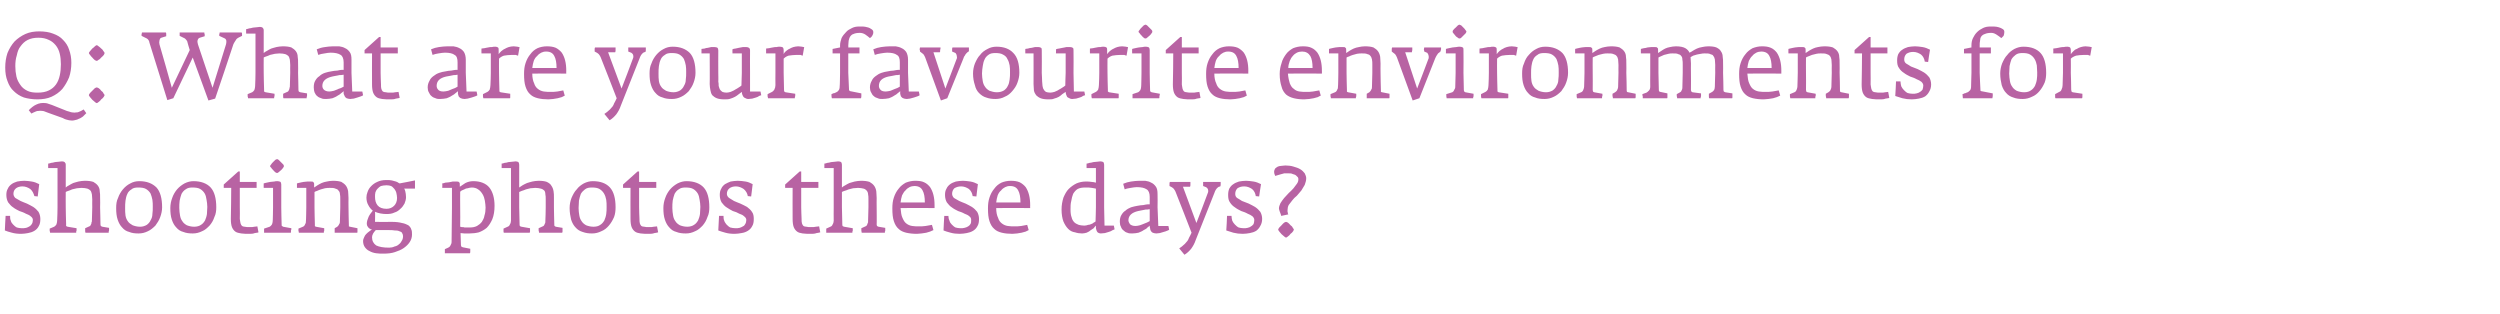 <?xml version="1.0" standalone="no"?><!DOCTYPE svg PUBLIC "-//W3C//DTD SVG 1.1//EN" "http://www.w3.org/Graphics/SVG/1.1/DTD/svg11.dtd"><svg xmlns="http://www.w3.org/2000/svg" version="1.1" width="669.3px" height="84px" viewBox="0 -5 669.3 84" style="top:-5px">  <desc>Q: What are your favourite environments for shooting photos these days?</desc>  <defs/>  <g id="Polygon139684">    <path d="M 10.8 53.6 C 10.8 52.9 10.6 52.2 10.3 51.7 C 9.9 51.2 9.5 50.8 8.9 50.4 C 8.4 50.1 7.8 49.8 7.2 49.5 C 6.6 49.3 6 49 5.5 48.8 C 4.9 48.5 4.5 48.2 4.1 48 C 3.8 47.7 3.6 47.3 3.6 46.9 C 3.6 46.3 3.8 45.8 4.3 45.4 C 4.7 45.1 5.3 44.9 6 44.9 C 6.8 44.9 7.5 45.2 8.1 45.6 C 8.7 46.1 9 46.8 9.2 47.5 C 9.15 47.49 10.1 47.6 10.1 47.6 C 10.1 47.6 10.5 44.26 10.5 44.3 C 9.9 44 9.2 43.7 8.5 43.6 C 7.8 43.5 7.2 43.4 6.5 43.4 C 5.8 43.4 5.2 43.5 4.6 43.6 C 4 43.8 3.5 44 3.1 44.3 C 2.7 44.6 2.3 45 2.1 45.5 C 1.8 46 1.7 46.5 1.7 47.2 C 1.7 48 1.9 48.7 2.2 49.2 C 2.6 49.7 3 50.2 3.5 50.5 C 4 50.9 4.6 51.2 5.2 51.5 C 5.8 51.7 6.4 51.9 6.9 52.2 C 7.4 52.4 7.9 52.6 8.2 52.9 C 8.6 53.2 8.8 53.5 8.8 53.9 C 8.8 54.3 8.7 54.7 8.5 55 C 8.4 55.2 8.1 55.5 7.9 55.6 C 7.6 55.8 7.3 55.9 7 56 C 6.6 56.1 6.2 56.1 5.8 56.1 C 5.3 56.1 4.9 56 4.5 55.9 C 4.1 55.7 3.8 55.4 3.5 55.1 C 3.2 54.8 3 54.5 2.9 54.1 C 2.7 53.7 2.7 53.2 2.7 52.8 C 2.65 52.81 1.5 52.8 1.5 52.8 C 1.5 52.8 1.27 56.69 1.3 56.7 C 1.8 56.9 2.4 57.1 3.2 57.3 C 3.9 57.5 4.7 57.6 5.7 57.6 C 6.3 57.6 6.9 57.5 7.5 57.4 C 8.1 57.3 8.7 57.1 9.2 56.8 C 9.7 56.5 10.1 56.1 10.4 55.5 C 10.7 55 10.8 54.4 10.8 53.6 Z M 29.2 56.3 C 29.2 56.2 29.2 56.1 29.2 56 C 29.2 56 27.4 55.7 27.4 55.7 C 27.2 55.6 27.1 55.6 27 55.5 C 27 55.5 26.9 55.3 26.9 55.1 C 26.92 55.14 26.8 50.5 26.8 50.5 C 26.8 50.5 26.85 48.01 26.8 48 C 26.8 47.3 26.8 46.7 26.7 46.2 C 26.7 45.6 26.5 45.1 26.2 44.7 C 25.9 44.3 25.5 44 25 43.7 C 24.4 43.5 23.7 43.4 22.7 43.4 C 22.1 43.4 21.5 43.5 21 43.6 C 20.5 43.7 20 43.9 19.6 44 C 19.2 44.2 18.8 44.4 18.5 44.6 C 18.1 44.8 17.8 45 17.6 45.2 C 17.6 45.2 17.6 39.1 17.6 39.1 C 17.6 38.8 17.5 38.6 17.3 38.4 C 17.2 38.3 16.9 38.2 16.6 38.2 C 16.3 38.2 16 38.3 15.7 38.3 C 15.3 38.3 15 38.4 14.7 38.4 C 14.3 38.5 14 38.6 13.7 38.6 C 13.4 38.7 13.1 38.8 12.9 38.8 C 12.87 38.81 12.9 40 12.9 40 L 15.4 40 L 15.4 50.5 C 15.4 50.5 15.35 54.06 15.3 54.1 C 15.3 54.4 15.2 54.8 15.1 55.1 C 14.9 55.4 14.7 55.6 14.5 55.7 C 14.5 55.7 13.3 56.2 13.3 56.2 C 13.3 56.4 13.3 56.6 13.3 56.8 C 13.4 57 13.4 57.2 13.4 57.3 C 13.4 57.3 20.4 57.3 20.4 57.3 C 20.4 57.3 20.4 57.2 20.4 57 C 20.4 56.9 20.5 56.8 20.5 56.7 C 20.5 56.5 20.5 56.4 20.5 56.3 C 20.5 56.2 20.5 56.1 20.5 56.1 C 20.5 56.1 18.1 55.7 18.1 55.7 C 17.9 55.6 17.8 55.6 17.7 55.5 C 17.7 55.4 17.7 55.2 17.7 54.9 C 17.67 54.86 17.6 50.5 17.6 50.5 C 17.6 50.5 17.57 46.44 17.6 46.4 C 17.7 46.3 18 46.2 18.3 46.1 C 18.6 46 18.9 45.9 19.3 45.7 C 19.7 45.6 20.1 45.5 20.6 45.4 C 21 45.4 21.4 45.3 21.8 45.3 C 22.5 45.3 23 45.4 23.4 45.5 C 23.7 45.6 24 45.8 24.2 46 C 24.4 46.2 24.5 46.6 24.6 47 C 24.6 47.4 24.7 47.8 24.7 48.4 C 24.67 48.41 24.7 50.5 24.7 50.5 C 24.7 50.5 24.6 54.16 24.6 54.2 C 24.6 54.3 24.6 54.4 24.5 54.5 C 24.5 54.7 24.5 54.8 24.4 55 C 24.3 55.1 24.3 55.3 24.2 55.4 C 24.1 55.5 24 55.6 23.9 55.6 C 23.9 55.6 22.8 56.1 22.8 56.1 C 22.8 56.3 22.8 56.5 22.8 56.7 C 22.8 56.9 22.8 57.2 22.9 57.3 C 22.9 57.3 29.1 57.3 29.1 57.3 C 29.1 57.3 29.1 57.2 29.1 57 C 29.1 56.9 29.2 56.8 29.2 56.7 C 29.2 56.5 29.2 56.4 29.2 56.3 C 29.2 56.3 29.2 56.3 29.2 56.3 Z M 43.4 50.5 C 43.4 48.1 42.9 46.3 41.9 45.2 C 40.8 44.1 39.3 43.5 37.3 43.5 C 36.4 43.5 35.6 43.7 34.9 44.1 C 34.1 44.5 33.5 45 32.9 45.7 C 32.4 46.3 31.9 47.1 31.6 48 C 31.2 48.8 31.1 49.7 31.1 50.7 C 31.1 51.9 31.2 52.9 31.5 53.8 C 31.8 54.7 32.2 55.4 32.7 55.9 C 33.2 56.5 33.8 56.9 34.6 57.1 C 35.3 57.4 36.1 57.5 37.1 57.5 C 38 57.5 38.8 57.3 39.6 56.9 C 40.3 56.6 41 56 41.6 55.4 C 42.1 54.7 42.6 54 42.9 53.1 C 43.2 52.3 43.4 51.4 43.4 50.5 Z M 40.9 50.4 C 40.9 51 40.9 51.7 40.8 52.3 C 40.8 53 40.6 53.5 40.3 54 C 40.1 54.5 39.7 54.9 39.3 55.2 C 38.8 55.5 38.2 55.7 37.5 55.7 C 36.7 55.7 36 55.5 35.5 55.3 C 35 55 34.5 54.7 34.2 54.2 C 33.9 53.8 33.7 53.3 33.6 52.7 C 33.5 52.1 33.5 51.4 33.5 50.7 C 33.5 50 33.5 49.4 33.6 48.7 C 33.7 48.1 33.8 47.5 34.1 46.9 C 34.3 46.4 34.7 46 35.2 45.7 C 35.6 45.3 36.3 45.2 37 45.2 C 37.9 45.2 38.6 45.3 39.1 45.6 C 39.6 45.9 40 46.3 40.3 46.8 C 40.5 47.3 40.7 47.9 40.8 48.5 C 40.9 49.1 40.9 49.7 40.9 50.4 Z M 57.9 50.5 C 57.9 48.1 57.4 46.3 56.4 45.2 C 55.4 44.1 53.8 43.5 51.8 43.5 C 51 43.5 50.2 43.7 49.4 44.1 C 48.7 44.5 48 45 47.4 45.7 C 46.9 46.3 46.4 47.1 46.1 48 C 45.8 48.8 45.6 49.7 45.6 50.7 C 45.6 51.9 45.7 52.9 46 53.8 C 46.3 54.7 46.7 55.4 47.2 55.9 C 47.7 56.5 48.3 56.9 49.1 57.1 C 49.8 57.4 50.7 57.5 51.6 57.5 C 52.5 57.5 53.3 57.3 54.1 56.9 C 54.9 56.6 55.5 56 56.1 55.4 C 56.7 54.7 57.1 54 57.4 53.1 C 57.8 52.3 57.9 51.4 57.9 50.5 Z M 55.5 50.4 C 55.5 51 55.4 51.7 55.4 52.3 C 55.3 53 55.1 53.5 54.9 54 C 54.6 54.5 54.3 54.9 53.8 55.2 C 53.4 55.5 52.7 55.7 52 55.7 C 51.2 55.7 50.5 55.5 50 55.3 C 49.5 55 49.1 54.7 48.8 54.2 C 48.5 53.8 48.3 53.3 48.2 52.7 C 48.1 52.1 48 51.4 48 50.7 C 48 50 48 49.4 48.1 48.7 C 48.2 48.1 48.4 47.5 48.6 46.9 C 48.9 46.4 49.2 46 49.7 45.7 C 50.2 45.3 50.8 45.2 51.5 45.2 C 52.4 45.2 53.1 45.3 53.6 45.6 C 54.1 45.9 54.5 46.3 54.8 46.8 C 55.1 47.3 55.2 47.9 55.3 48.5 C 55.4 49.1 55.5 49.7 55.5 50.4 Z M 69.2 57.2 C 69.2 57.2 68.9 55.6 68.9 55.6 C 68.7 55.6 68.4 55.7 68.1 55.7 C 67.8 55.8 67.4 55.8 66.8 55.8 C 66.3 55.8 65.9 55.8 65.5 55.7 C 65.2 55.7 65 55.6 64.8 55.5 C 64.6 55.3 64.5 55.1 64.4 54.8 C 64.3 54.5 64.3 54.1 64.2 53.6 C 64.25 53.59 64.2 50.5 64.2 50.5 L 64.2 45.3 L 68.7 45.3 L 68.7 43.7 L 64.2 43.7 L 64.2 40.9 L 63.8 40.9 L 59.9 44.4 L 59.9 45.3 L 61.9 45.3 C 61.9 45.3 61.85 53.61 61.8 53.6 C 61.8 54.5 61.9 55.3 62.1 55.8 C 62.3 56.3 62.6 56.7 63 57 C 63.4 57.3 64 57.4 64.6 57.5 C 65.2 57.6 66 57.6 66.8 57.6 C 67.3 57.6 67.7 57.6 68.2 57.4 C 68.7 57.3 69.1 57.3 69.2 57.2 Z M 76 39.5 C 76 39.4 76 39.2 75.8 39 C 75.6 38.8 75.4 38.6 75.2 38.4 C 75 38.2 74.8 38 74.6 37.8 C 74.4 37.7 74.3 37.6 74.2 37.6 C 74.1 37.6 73.9 37.7 73.7 37.8 C 73.5 38 73.3 38.2 73.1 38.4 C 72.9 38.6 72.7 38.8 72.6 39 C 72.4 39.2 72.3 39.4 72.3 39.5 C 72.3 39.6 72.4 39.7 72.6 39.9 C 72.7 40.1 72.9 40.3 73.1 40.5 C 73.3 40.8 73.5 40.9 73.7 41.1 C 73.9 41.3 74.1 41.3 74.2 41.3 C 74.3 41.3 74.4 41.3 74.6 41.1 C 74.8 40.9 75.1 40.7 75.3 40.5 C 75.5 40.3 75.7 40.1 75.8 39.9 C 76 39.7 76 39.5 76 39.5 Z M 78 56.3 C 78 56.2 78 56.1 78 56.1 C 78 56.1 75.8 55.7 75.8 55.7 C 75.7 55.6 75.6 55.6 75.5 55.5 C 75.4 55.5 75.4 55.3 75.4 55.1 C 75.37 55.11 75.3 50.5 75.3 50.5 C 75.3 50.5 75.3 44.41 75.3 44.4 C 75.3 44.1 75.2 43.8 75.1 43.7 C 74.9 43.6 74.6 43.5 74.3 43.5 C 74 43.5 73.7 43.5 73.4 43.6 C 73 43.6 72.7 43.7 72.4 43.7 C 72 43.8 71.7 43.8 71.4 43.9 C 71.1 44 70.8 44 70.6 44.1 C 70.57 44.06 70.6 45.3 70.6 45.3 L 73.1 45.3 L 73.1 50.5 C 73.1 50.5 73.05 54.34 73 54.3 C 73 54.6 72.9 54.8 72.8 55.1 C 72.6 55.4 72.4 55.6 72.2 55.7 C 72.2 55.7 70.7 56.2 70.7 56.2 C 70.7 56.6 70.7 57 70.7 57.3 C 70.7 57.3 77.8 57.3 77.8 57.3 C 77.9 57.3 77.9 57.2 77.9 57 C 77.9 56.9 77.9 56.8 77.9 56.7 C 78 56.5 78 56.4 78 56.3 C 78 56.3 78 56.3 78 56.3 Z M 95.7 56.3 C 95.7 56.2 95.7 56.1 95.7 56.1 C 95.7 56.1 93.7 55.7 93.7 55.7 C 93.5 55.7 93.5 55.6 93.4 55.6 C 93.4 55.6 93.4 55.5 93.4 55.3 C 93.37 55.31 93.3 50.5 93.3 50.5 C 93.3 50.5 93.27 48.01 93.3 48 C 93.3 47.3 93.2 46.7 93.2 46.2 C 93.1 45.6 92.9 45.1 92.6 44.7 C 92.3 44.3 91.9 44 91.4 43.7 C 90.8 43.5 90.1 43.4 89.1 43.4 C 88.5 43.4 88 43.5 87.5 43.6 C 87 43.7 86.5 43.8 86.1 44 C 85.7 44.2 85.3 44.4 85 44.6 C 84.7 44.8 84.4 45 84.1 45.2 C 84.1 45.2 84.1 44.4 84.1 44.4 C 84.1 44.1 84.1 43.9 83.9 43.8 C 83.8 43.6 83.6 43.6 83.2 43.6 C 82.9 43.6 82.6 43.6 82.3 43.6 C 82 43.6 81.6 43.7 81.3 43.7 C 80.9 43.8 80.6 43.8 80.3 43.9 C 80 44 79.7 44 79.5 44.1 C 79.5 44.08 79.5 45.3 79.5 45.3 L 82 45.3 L 82 50.5 C 82 50.5 81.95 54.23 81.9 54.2 C 81.9 54.5 81.9 54.7 81.7 55 C 81.6 55.3 81.4 55.6 81.1 55.7 C 81.1 55.7 79.9 56.2 79.9 56.2 C 79.9 56.4 79.9 56.6 79.9 56.8 C 80 57 80 57.2 80 57.3 C 80 57.3 86.7 57.3 86.7 57.3 C 86.7 57.3 86.7 57.2 86.7 57 C 86.8 56.9 86.8 56.8 86.8 56.7 C 86.8 56.5 86.8 56.4 86.8 56.3 C 86.8 56.2 86.8 56.1 86.8 56.1 C 86.8 56.1 84.6 55.7 84.6 55.7 C 84.4 55.6 84.3 55.6 84.3 55.5 C 84.3 55.4 84.3 55.3 84.3 55.1 C 84.27 55.06 84.2 50.5 84.2 50.5 C 84.2 50.5 84.2 46.41 84.2 46.4 C 84.3 46.3 84.6 46.2 84.9 46.1 C 85.2 46 85.5 45.8 85.9 45.7 C 86.2 45.6 86.6 45.5 87 45.4 C 87.5 45.3 87.9 45.3 88.3 45.3 C 88.9 45.3 89.4 45.3 89.8 45.5 C 90.2 45.6 90.4 45.7 90.6 46 C 90.8 46.2 91 46.5 91 46.9 C 91.1 47.3 91.1 47.8 91.1 48.4 C 91.1 48.39 91.1 50.5 91.1 50.5 C 91.1 50.5 91.02 54.28 91 54.3 C 91 54.5 91 54.8 90.8 55 C 90.7 55.3 90.5 55.5 90.3 55.7 C 90.3 55.7 89.6 56.1 89.6 56.1 C 89.6 56.3 89.6 56.5 89.6 56.7 C 89.6 56.9 89.6 57.2 89.6 57.3 C 89.6 57.3 95.6 57.3 95.6 57.3 C 95.7 57.3 95.7 57.2 95.7 57 C 95.7 56.9 95.7 56.8 95.7 56.7 C 95.7 56.5 95.7 56.4 95.7 56.3 C 95.7 56.3 95.7 56.3 95.7 56.3 Z M 111.1 45.5 L 111.1 43.3 C 111.1 43.3 106.97 44.14 107 44.1 C 106.9 44.1 106.8 44 106.6 43.9 C 106.5 43.8 106.3 43.7 106 43.6 C 105.7 43.5 105.3 43.4 104.9 43.3 C 104.5 43.2 104 43.2 103.4 43.2 C 102.4 43.2 101.6 43.4 101 43.7 C 100.3 44 99.8 44.4 99.4 44.8 C 98.9 45.3 98.6 45.8 98.4 46.4 C 98.2 46.9 98.1 47.4 98.1 47.9 C 98.1 48.7 98.3 49.4 98.6 49.9 C 98.9 50.5 99.3 51 99.8 51.4 C 99.4 51.9 99 52.4 98.7 53 C 98.4 53.7 98.2 54.3 98.2 54.9 C 98.2 55.2 98.3 55.5 98.4 55.6 C 98.5 55.8 98.7 56 98.8 56.1 C 99 56.2 99.1 56.3 99.3 56.4 C 99.4 56.4 99.5 56.4 99.6 56.4 C 99.3 56.6 99.1 56.8 98.8 57 C 98.5 57.2 98.3 57.4 98 57.7 C 97.8 57.9 97.6 58.2 97.5 58.5 C 97.3 58.9 97.2 59.2 97.2 59.5 C 97.2 60.2 97.4 60.8 97.7 61.2 C 98 61.6 98.4 62 98.9 62.2 C 99.4 62.5 100 62.7 100.7 62.8 C 101.3 62.9 102 62.9 102.7 62.9 C 103.8 62.9 104.8 62.8 105.7 62.5 C 106.6 62.2 107.4 61.9 108.1 61.4 C 108.8 60.9 109.3 60.4 109.7 59.8 C 110.1 59.2 110.3 58.5 110.3 57.8 C 110.3 57.3 110.3 56.8 110.1 56.4 C 110 56 109.7 55.6 109.3 55.3 C 108.9 55.1 108.3 54.8 107.6 54.7 C 106.9 54.5 106 54.4 104.9 54.4 C 104.92 54.44 100.4 54.4 100.4 54.4 C 100.4 54.4 100.45 51.66 100.4 51.7 C 101.3 52.1 102.4 52.3 103.5 52.3 C 104.3 52.3 105 52.2 105.6 51.9 C 106.3 51.7 106.8 51.3 107.2 50.9 C 107.7 50.5 108 50 108.3 49.5 C 108.5 49 108.7 48.4 108.7 47.8 C 108.7 47.2 108.6 46.6 108.5 46.2 C 108.4 45.8 108.3 45.6 108.2 45.5 C 108.25 45.51 111.1 45.5 111.1 45.5 Z M 106.3 48 C 106.3 48.9 106 49.6 105.5 50.1 C 105 50.6 104.3 50.9 103.5 50.9 C 102.4 50.9 101.6 50.6 101.1 50 C 100.6 49.4 100.4 48.6 100.4 47.7 C 100.4 47.3 100.4 46.9 100.5 46.5 C 100.6 46.2 100.8 45.8 101.1 45.5 C 101.3 45.3 101.6 45 102 44.8 C 102.4 44.7 102.9 44.6 103.5 44.6 C 104 44.6 104.4 44.7 104.7 44.8 C 105.1 45 105.3 45.3 105.6 45.6 C 105.8 45.9 106 46.2 106.1 46.6 C 106.2 47.1 106.3 47.5 106.3 48 Z M 107.9 58.2 C 107.9 58.7 107.8 59.1 107.6 59.4 C 107.4 59.8 107.2 60.1 106.8 60.4 C 106.5 60.7 106.1 60.9 105.6 61 C 105.2 61.2 104.7 61.3 104.2 61.3 C 102.6 61.3 101.5 61.1 100.7 60.7 C 100 60.2 99.6 59.5 99.6 58.5 C 99.6 58.2 99.7 57.9 99.9 57.5 C 100.1 57.2 100.3 56.9 100.6 56.6 C 100.6 56.6 104.1 56.6 104.1 56.6 C 104.7 56.6 105.2 56.6 105.7 56.7 C 106.1 56.7 106.5 56.7 106.9 56.9 C 107.2 57 107.5 57.1 107.6 57.3 C 107.8 57.6 107.9 57.9 107.9 58.2 Z M 132.4 50.1 C 132.4 48 131.9 46.3 131 45.2 C 130.1 44.1 128.6 43.5 126.7 43.5 C 125.9 43.5 125.2 43.7 124.6 44 C 124.1 44.3 123.6 44.7 123.1 45 C 123.1 45 123.1 44.5 123.1 44.5 C 123.1 44.1 123.1 43.9 122.9 43.8 C 122.8 43.6 122.5 43.6 122.2 43.6 C 121.9 43.6 121.6 43.6 121.2 43.6 C 120.9 43.7 120.6 43.7 120.2 43.8 C 119.9 43.8 119.6 43.9 119.2 43.9 C 118.9 44 118.7 44.1 118.4 44.1 C 118.45 44.11 118.4 45.3 118.4 45.3 L 121 45.3 L 121 50.5 C 121 50.5 120.9 59.71 120.9 59.7 C 120.9 60.1 120.8 60.4 120.6 60.7 C 120.5 61 120.2 61.2 120 61.3 C 120 61.3 119.1 61.7 119.1 61.7 C 119.1 61.8 119.1 61.9 119.1 62.1 C 119.1 62.3 119.1 62.6 119.1 62.8 C 119.1 62.8 125.8 62.8 125.8 62.8 C 125.9 62.7 125.9 62.4 125.9 62.2 C 125.9 61.9 125.9 61.7 125.9 61.6 C 125.9 61.6 123.9 61.2 123.9 61.2 C 123.7 61.1 123.6 61.1 123.5 61 C 123.5 60.9 123.4 60.8 123.4 60.6 C 123.4 60.6 123.3 57.4 123.3 57.4 C 123.6 57.4 124 57.5 124.3 57.5 C 124.6 57.5 125.1 57.5 125.7 57.5 C 126.5 57.5 127.4 57.4 128.2 57.2 C 129 56.9 129.7 56.5 130.3 56 C 130.9 55.4 131.4 54.6 131.8 53.7 C 132.2 52.7 132.4 51.5 132.4 50.1 Z M 130 50.6 C 130 51.4 129.9 52.1 129.7 52.7 C 129.6 53.4 129.3 53.9 129 54.4 C 128.6 54.9 128.2 55.2 127.7 55.5 C 127.1 55.8 126.5 55.9 125.7 55.9 C 125.3 55.9 124.9 55.9 124.7 55.9 C 124.4 55.9 124.2 55.9 124.1 55.8 C 123.9 55.8 123.8 55.8 123.6 55.8 C 123.5 55.8 123.4 55.7 123.2 55.7 C 123.25 55.71 123.2 50.5 123.2 50.5 C 123.2 50.5 123.17 46.34 123.2 46.3 C 123.3 46.3 123.4 46.1 123.6 46 C 123.8 45.9 124.1 45.8 124.3 45.7 C 124.6 45.5 124.9 45.4 125.2 45.4 C 125.6 45.3 125.9 45.2 126.3 45.2 C 127 45.2 127.6 45.4 128 45.7 C 128.5 46 128.9 46.5 129.2 47 C 129.5 47.5 129.7 48.1 129.8 48.7 C 129.9 49.4 130 50 130 50.6 Z M 150.6 56.3 C 150.6 56.2 150.6 56.1 150.6 56 C 150.6 56 148.8 55.7 148.8 55.7 C 148.7 55.6 148.5 55.6 148.5 55.5 C 148.4 55.5 148.4 55.3 148.4 55.1 C 148.37 55.14 148.3 50.5 148.3 50.5 C 148.3 50.5 148.3 48.01 148.3 48 C 148.3 47.3 148.3 46.7 148.2 46.2 C 148.1 45.6 147.9 45.1 147.6 44.7 C 147.4 44.3 147 44 146.4 43.7 C 145.9 43.5 145.1 43.4 144.2 43.4 C 143.6 43.4 143 43.5 142.5 43.6 C 142 43.7 141.5 43.9 141.1 44 C 140.6 44.2 140.3 44.4 139.9 44.6 C 139.6 44.8 139.3 45 139 45.2 C 139 45.2 139 39.1 139 39.1 C 139 38.8 138.9 38.6 138.8 38.4 C 138.6 38.3 138.4 38.2 138 38.2 C 137.8 38.2 137.5 38.3 137.1 38.3 C 136.8 38.3 136.5 38.4 136.1 38.4 C 135.8 38.5 135.4 38.6 135.1 38.6 C 134.8 38.7 134.5 38.8 134.3 38.8 C 134.32 38.81 134.3 40 134.3 40 L 136.8 40 L 136.8 50.5 C 136.8 50.5 136.8 54.06 136.8 54.1 C 136.8 54.4 136.7 54.8 136.5 55.1 C 136.4 55.4 136.2 55.6 135.9 55.7 C 135.9 55.7 134.8 56.2 134.8 56.2 C 134.8 56.4 134.8 56.6 134.8 56.8 C 134.8 57 134.8 57.2 134.9 57.3 C 134.9 57.3 141.8 57.3 141.8 57.3 C 141.8 57.3 141.9 57.2 141.9 57 C 141.9 56.9 141.9 56.8 141.9 56.7 C 141.9 56.5 141.9 56.4 141.9 56.3 C 141.9 56.2 141.9 56.1 141.9 56.1 C 141.9 56.1 139.6 55.7 139.6 55.7 C 139.4 55.6 139.2 55.6 139.2 55.5 C 139.1 55.4 139.1 55.2 139.1 54.9 C 139.12 54.86 139 50.5 139 50.5 C 139 50.5 139.02 46.44 139 46.4 C 139.2 46.3 139.4 46.2 139.7 46.1 C 140 46 140.4 45.9 140.8 45.7 C 141.2 45.6 141.6 45.5 142 45.4 C 142.5 45.4 142.9 45.3 143.3 45.3 C 143.9 45.3 144.4 45.4 144.8 45.5 C 145.2 45.6 145.5 45.8 145.7 46 C 145.9 46.2 146 46.6 146 47 C 146.1 47.4 146.1 47.8 146.1 48.4 C 146.12 48.41 146.1 50.5 146.1 50.5 C 146.1 50.5 146.05 54.16 146 54.2 C 146 54.3 146 54.4 146 54.5 C 146 54.7 145.9 54.8 145.8 55 C 145.8 55.1 145.7 55.3 145.6 55.4 C 145.5 55.5 145.4 55.6 145.3 55.6 C 145.3 55.6 144.2 56.1 144.2 56.1 C 144.2 56.3 144.2 56.5 144.2 56.7 C 144.3 56.9 144.3 57.2 144.3 57.3 C 144.3 57.3 150.5 57.3 150.5 57.3 C 150.5 57.3 150.6 57.2 150.6 57 C 150.6 56.9 150.6 56.8 150.6 56.7 C 150.6 56.5 150.6 56.4 150.6 56.3 C 150.6 56.3 150.6 56.3 150.6 56.3 Z M 164.8 50.5 C 164.8 48.1 164.3 46.3 163.3 45.2 C 162.3 44.1 160.8 43.5 158.7 43.5 C 157.9 43.5 157.1 43.7 156.3 44.1 C 155.6 44.5 154.9 45 154.4 45.7 C 153.8 46.3 153.4 47.1 153 48 C 152.7 48.8 152.5 49.7 152.5 50.7 C 152.5 51.9 152.7 52.9 152.9 53.8 C 153.2 54.7 153.6 55.4 154.1 55.9 C 154.6 56.5 155.3 56.9 156 57.1 C 156.8 57.4 157.6 57.5 158.5 57.5 C 159.4 57.5 160.2 57.3 161 56.9 C 161.8 56.6 162.5 56 163 55.4 C 163.6 54.7 164 54 164.4 53.1 C 164.7 52.3 164.8 51.4 164.8 50.5 Z M 162.4 50.4 C 162.4 51 162.4 51.7 162.3 52.3 C 162.2 53 162 53.5 161.8 54 C 161.5 54.5 161.2 54.9 160.7 55.2 C 160.3 55.5 159.7 55.7 158.9 55.7 C 158.1 55.7 157.4 55.5 156.9 55.3 C 156.4 55 156 54.7 155.7 54.2 C 155.4 53.8 155.2 53.3 155.1 52.7 C 155 52.1 154.9 51.4 154.9 50.7 C 154.9 50 155 49.4 155 48.7 C 155.1 48.1 155.3 47.5 155.5 46.9 C 155.8 46.4 156.2 46 156.6 45.7 C 157.1 45.3 157.7 45.2 158.5 45.2 C 159.3 45.2 160 45.3 160.5 45.6 C 161 45.9 161.4 46.3 161.7 46.8 C 162 47.3 162.2 47.9 162.3 48.5 C 162.4 49.1 162.4 49.7 162.4 50.4 Z M 176.2 57.2 C 176.2 57.2 175.9 55.6 175.9 55.6 C 175.6 55.6 175.4 55.7 175 55.7 C 174.7 55.8 174.3 55.8 173.7 55.8 C 173.2 55.8 172.8 55.8 172.5 55.7 C 172.1 55.7 171.9 55.6 171.7 55.5 C 171.5 55.3 171.4 55.1 171.3 54.8 C 171.2 54.5 171.2 54.1 171.2 53.6 C 171.17 53.59 171.1 50.5 171.1 50.5 L 171.1 45.3 L 175.7 45.3 L 175.7 43.7 L 171.1 43.7 L 171.1 40.9 L 170.7 40.9 L 166.8 44.4 L 166.8 45.3 L 168.8 45.3 C 168.8 45.3 168.77 53.61 168.8 53.6 C 168.8 54.5 168.9 55.3 169.1 55.8 C 169.3 56.3 169.6 56.7 170 57 C 170.4 57.3 170.9 57.4 171.5 57.5 C 172.2 57.6 172.9 57.6 173.8 57.6 C 174.2 57.6 174.7 57.6 175.2 57.4 C 175.7 57.3 176 57.3 176.2 57.2 Z M 189.9 50.5 C 189.9 48.1 189.4 46.3 188.4 45.2 C 187.4 44.1 185.8 43.5 183.8 43.5 C 183 43.5 182.2 43.7 181.4 44.1 C 180.7 44.5 180 45 179.4 45.7 C 178.9 46.3 178.4 47.1 178.1 48 C 177.8 48.8 177.6 49.7 177.6 50.7 C 177.6 51.9 177.7 52.9 178 53.8 C 178.3 54.7 178.7 55.4 179.2 55.9 C 179.7 56.5 180.3 56.9 181.1 57.1 C 181.8 57.4 182.7 57.5 183.6 57.5 C 184.5 57.5 185.3 57.3 186.1 56.9 C 186.9 56.6 187.5 56 188.1 55.4 C 188.7 54.7 189.1 54 189.4 53.1 C 189.8 52.3 189.9 51.4 189.9 50.5 Z M 187.5 50.4 C 187.5 51 187.4 51.7 187.4 52.3 C 187.3 53 187.1 53.5 186.9 54 C 186.6 54.5 186.3 54.9 185.8 55.2 C 185.4 55.5 184.7 55.7 184 55.7 C 183.2 55.7 182.5 55.5 182 55.3 C 181.5 55 181.1 54.7 180.8 54.2 C 180.5 53.8 180.3 53.3 180.2 52.7 C 180.1 52.1 180 51.4 180 50.7 C 180 50 180 49.4 180.1 48.7 C 180.2 48.1 180.4 47.5 180.6 46.9 C 180.9 46.4 181.2 46 181.7 45.7 C 182.2 45.3 182.8 45.2 183.5 45.2 C 184.4 45.2 185.1 45.3 185.6 45.6 C 186.1 45.9 186.5 46.3 186.8 46.8 C 187.1 47.3 187.2 47.9 187.3 48.5 C 187.4 49.1 187.5 49.7 187.5 50.4 Z M 201.8 53.6 C 201.8 52.9 201.7 52.2 201.3 51.7 C 201 51.2 200.5 50.8 200 50.4 C 199.4 50.1 198.9 49.8 198.2 49.5 C 197.6 49.3 197 49 196.5 48.8 C 196 48.5 195.5 48.2 195.2 48 C 194.8 47.7 194.6 47.3 194.6 46.9 C 194.6 46.3 194.8 45.8 195.3 45.4 C 195.7 45.1 196.3 44.9 197 44.9 C 197.8 44.9 198.5 45.2 199.1 45.6 C 199.7 46.1 200.1 46.8 200.2 47.5 C 200.17 47.49 201.1 47.6 201.1 47.6 C 201.1 47.6 201.52 44.26 201.5 44.3 C 200.9 44 200.3 43.7 199.6 43.6 C 198.9 43.5 198.2 43.4 197.5 43.4 C 196.9 43.4 196.2 43.5 195.6 43.6 C 195.1 43.8 194.6 44 194.1 44.3 C 193.7 44.6 193.3 45 193.1 45.5 C 192.8 46 192.7 46.5 192.7 47.2 C 192.7 48 192.9 48.7 193.2 49.2 C 193.6 49.7 194 50.2 194.5 50.5 C 195.1 50.9 195.6 51.2 196.2 51.5 C 196.9 51.7 197.4 51.9 197.9 52.2 C 198.5 52.4 198.9 52.6 199.2 52.9 C 199.6 53.2 199.8 53.5 199.8 53.9 C 199.8 54.3 199.7 54.7 199.5 55 C 199.4 55.2 199.2 55.5 198.9 55.6 C 198.6 55.8 198.3 55.9 198 56 C 197.6 56.1 197.3 56.1 196.9 56.1 C 196.4 56.1 195.9 56 195.5 55.9 C 195.1 55.7 194.8 55.4 194.5 55.1 C 194.3 54.8 194 54.5 193.9 54.1 C 193.7 53.7 193.7 53.2 193.7 52.8 C 193.67 52.81 192.5 52.8 192.5 52.8 C 192.5 52.8 192.3 56.69 192.3 56.7 C 192.8 56.9 193.5 57.1 194.2 57.3 C 194.9 57.5 195.7 57.6 196.7 57.6 C 197.3 57.6 197.9 57.5 198.5 57.4 C 199.2 57.3 199.7 57.1 200.2 56.8 C 200.7 56.5 201.1 56.1 201.4 55.5 C 201.7 55 201.8 54.4 201.8 53.6 Z M 219.6 57.2 C 219.6 57.2 219.3 55.6 219.3 55.6 C 219 55.6 218.8 55.7 218.4 55.7 C 218.1 55.8 217.7 55.8 217.1 55.8 C 216.6 55.8 216.2 55.8 215.9 55.7 C 215.5 55.7 215.3 55.6 215.1 55.5 C 214.9 55.3 214.8 55.1 214.7 54.8 C 214.6 54.5 214.6 54.1 214.6 53.6 C 214.57 53.59 214.5 50.5 214.5 50.5 L 214.5 45.3 L 219.1 45.3 L 219.1 43.7 L 214.5 43.7 L 214.5 40.9 L 214.1 40.9 L 210.2 44.4 L 210.2 45.3 L 212.2 45.3 C 212.2 45.3 212.17 53.61 212.2 53.6 C 212.2 54.5 212.3 55.3 212.5 55.8 C 212.7 56.3 213 56.7 213.4 57 C 213.8 57.3 214.3 57.4 214.9 57.5 C 215.6 57.6 216.3 57.6 217.2 57.6 C 217.6 57.6 218.1 57.6 218.6 57.4 C 219.1 57.3 219.4 57.3 219.6 57.2 Z M 237 56.3 C 237 56.2 237 56.1 237 56 C 237 56 235.2 55.7 235.2 55.7 C 235 55.6 234.9 55.6 234.8 55.5 C 234.8 55.5 234.7 55.3 234.7 55.1 C 234.75 55.14 234.7 50.5 234.7 50.5 C 234.7 50.5 234.67 48.01 234.7 48 C 234.7 47.3 234.6 46.7 234.6 46.2 C 234.5 45.6 234.3 45.1 234 44.7 C 233.7 44.3 233.3 44 232.8 43.7 C 232.2 43.5 231.5 43.4 230.5 43.4 C 229.9 43.4 229.4 43.5 228.8 43.6 C 228.3 43.7 227.9 43.9 227.4 44 C 227 44.2 226.6 44.4 226.3 44.6 C 225.9 44.8 225.6 45 225.4 45.2 C 225.4 45.2 225.4 39.1 225.4 39.1 C 225.4 38.8 225.3 38.6 225.2 38.4 C 225 38.3 224.8 38.2 224.4 38.2 C 224.1 38.2 223.8 38.3 223.5 38.3 C 223.2 38.3 222.8 38.4 222.5 38.4 C 222.1 38.5 221.8 38.6 221.5 38.6 C 221.2 38.7 220.9 38.8 220.7 38.8 C 220.7 38.81 220.7 40 220.7 40 L 223.2 40 L 223.2 50.5 C 223.2 50.5 223.17 54.06 223.2 54.1 C 223.2 54.4 223.1 54.8 222.9 55.1 C 222.8 55.4 222.6 55.6 222.3 55.7 C 222.3 55.7 221.2 56.2 221.2 56.2 C 221.2 56.4 221.2 56.6 221.2 56.8 C 221.2 57 221.2 57.2 221.2 57.3 C 221.2 57.3 228.2 57.3 228.2 57.3 C 228.2 57.3 228.2 57.2 228.2 57 C 228.3 56.9 228.3 56.8 228.3 56.7 C 228.3 56.5 228.3 56.4 228.3 56.3 C 228.3 56.2 228.3 56.1 228.3 56.1 C 228.3 56.1 226 55.7 226 55.7 C 225.8 55.6 225.6 55.6 225.6 55.5 C 225.5 55.4 225.5 55.2 225.5 54.9 C 225.5 54.86 225.4 50.5 225.4 50.5 C 225.4 50.5 225.4 46.44 225.4 46.4 C 225.5 46.3 225.8 46.2 226.1 46.1 C 226.4 46 226.8 45.9 227.2 45.7 C 227.6 45.6 228 45.5 228.4 45.4 C 228.9 45.4 229.3 45.3 229.7 45.3 C 230.3 45.3 230.8 45.4 231.2 45.5 C 231.6 45.6 231.8 45.8 232 46 C 232.2 46.2 232.4 46.6 232.4 47 C 232.5 47.4 232.5 47.8 232.5 48.4 C 232.5 48.41 232.5 50.5 232.5 50.5 C 232.5 50.5 232.42 54.16 232.4 54.2 C 232.4 54.3 232.4 54.4 232.4 54.5 C 232.3 54.7 232.3 54.8 232.2 55 C 232.2 55.1 232.1 55.3 232 55.4 C 231.9 55.5 231.8 55.6 231.7 55.6 C 231.7 55.6 230.6 56.1 230.6 56.1 C 230.6 56.3 230.6 56.5 230.6 56.7 C 230.6 56.9 230.7 57.2 230.7 57.3 C 230.7 57.3 236.9 57.3 236.9 57.3 C 236.9 57.3 236.9 57.2 236.9 57 C 237 56.9 237 56.8 237 56.7 C 237 56.5 237 56.4 237 56.3 C 237 56.3 237 56.3 237 56.3 Z M 250.2 50.7 C 250.2 50.7 250.2 49.96 250.2 50 C 250.2 48.9 250.1 48 249.9 47.2 C 249.7 46.4 249.4 45.7 249 45.1 C 248.6 44.6 248.1 44.1 247.4 43.8 C 246.8 43.5 246 43.4 245 43.4 C 244.1 43.4 243.3 43.6 242.5 43.9 C 241.8 44.3 241.1 44.8 240.6 45.5 C 240 46.2 239.6 47 239.3 47.9 C 239 48.8 238.9 49.7 238.9 50.8 C 238.9 52.2 239 53.3 239.3 54.2 C 239.6 55.1 240 55.8 240.6 56.3 C 241.1 56.8 241.8 57.1 242.6 57.3 C 243.5 57.5 244.4 57.6 245.5 57.6 C 245.9 57.6 246.3 57.5 246.7 57.5 C 247.2 57.4 247.6 57.4 248 57.3 C 248.4 57.2 248.7 57.1 249 57 C 249.4 56.8 249.7 56.7 249.9 56.6 C 249.9 56.6 249.5 55.2 249.5 55.2 C 249 55.3 248.4 55.4 247.8 55.5 C 247.1 55.6 246.6 55.6 246.1 55.6 C 245.4 55.6 244.8 55.6 244.2 55.5 C 243.6 55.4 243.1 55.2 242.6 54.8 C 242.2 54.5 241.9 54 241.6 53.3 C 241.3 52.7 241.2 51.8 241.1 50.7 C 241.12 50.66 250.2 50.7 250.2 50.7 Z M 247.6 49.2 C 247.6 49.2 241.1 49.2 241.1 49.2 C 241.2 48.5 241.3 47.9 241.5 47.3 C 241.8 46.8 242 46.3 242.4 46 C 242.7 45.6 243.1 45.3 243.5 45.1 C 243.9 44.9 244.4 44.8 244.8 44.8 C 245.9 44.8 246.6 45.2 247 46 C 247.4 46.7 247.6 47.8 247.6 49.2 Z M 262.1 53.6 C 262.1 52.9 261.9 52.2 261.6 51.7 C 261.2 51.2 260.8 50.8 260.2 50.4 C 259.7 50.1 259.1 49.8 258.5 49.5 C 257.9 49.3 257.3 49 256.8 48.8 C 256.2 48.5 255.8 48.2 255.4 48 C 255.1 47.7 254.9 47.3 254.9 46.9 C 254.9 46.3 255.1 45.8 255.5 45.4 C 256 45.1 256.6 44.9 257.3 44.9 C 258.1 44.9 258.8 45.2 259.4 45.6 C 260 46.1 260.3 46.8 260.4 47.5 C 260.45 47.49 261.4 47.6 261.4 47.6 C 261.4 47.6 261.8 44.26 261.8 44.3 C 261.2 44 260.5 43.7 259.8 43.6 C 259.1 43.5 258.4 43.4 257.8 43.4 C 257.1 43.4 256.5 43.5 255.9 43.6 C 255.3 43.8 254.8 44 254.4 44.3 C 254 44.6 253.6 45 253.4 45.5 C 253.1 46 253 46.5 253 47.2 C 253 48 253.2 48.7 253.5 49.2 C 253.9 49.7 254.3 50.2 254.8 50.5 C 255.3 50.9 255.9 51.2 256.5 51.5 C 257.1 51.7 257.7 51.9 258.2 52.2 C 258.7 52.4 259.2 52.6 259.5 52.9 C 259.9 53.2 260 53.5 260 53.9 C 260 54.3 260 54.7 259.8 55 C 259.7 55.2 259.4 55.5 259.2 55.6 C 258.9 55.8 258.6 55.9 258.2 56 C 257.9 56.1 257.5 56.1 257.1 56.1 C 256.6 56.1 256.2 56 255.8 55.9 C 255.4 55.7 255.1 55.4 254.8 55.1 C 254.5 54.8 254.3 54.5 254.2 54.1 C 254 53.7 253.9 53.2 253.9 52.8 C 253.95 52.81 252.8 52.8 252.8 52.8 C 252.8 52.8 252.57 56.69 252.6 56.7 C 253.1 56.9 253.7 57.1 254.5 57.3 C 255.2 57.5 256 57.6 256.9 57.6 C 257.6 57.6 258.2 57.5 258.8 57.4 C 259.4 57.3 260 57.1 260.5 56.8 C 261 56.5 261.4 56.1 261.7 55.5 C 262 55 262.1 54.4 262.1 53.6 Z M 275.8 50.7 C 275.8 50.7 275.77 49.96 275.8 50 C 275.8 48.9 275.7 48 275.5 47.2 C 275.3 46.4 275 45.7 274.6 45.1 C 274.2 44.6 273.6 44.1 273 43.8 C 272.3 43.5 271.5 43.4 270.6 43.4 C 269.7 43.4 268.8 43.6 268.1 43.9 C 267.3 44.3 266.7 44.8 266.2 45.5 C 265.6 46.2 265.2 47 264.9 47.9 C 264.6 48.8 264.5 49.7 264.5 50.8 C 264.5 52.2 264.6 53.3 264.9 54.2 C 265.2 55.1 265.6 55.8 266.2 56.3 C 266.7 56.8 267.4 57.1 268.2 57.3 C 269 57.5 270 57.6 271 57.6 C 271.5 57.6 271.9 57.5 272.3 57.5 C 272.7 57.4 273.1 57.4 273.5 57.3 C 273.9 57.2 274.3 57.1 274.6 57 C 275 56.8 275.2 56.7 275.4 56.6 C 275.4 56.6 275 55.2 275 55.2 C 274.6 55.3 274 55.4 273.4 55.5 C 272.7 55.6 272.2 55.6 271.7 55.6 C 271 55.6 270.4 55.6 269.8 55.5 C 269.2 55.4 268.7 55.2 268.2 54.8 C 267.8 54.5 267.4 54 267.2 53.3 C 266.9 52.7 266.7 51.8 266.7 50.7 C 266.7 50.66 275.8 50.7 275.8 50.7 Z M 273.2 49.2 C 273.2 49.2 266.7 49.2 266.7 49.2 C 266.8 48.5 266.9 47.9 267.1 47.3 C 267.3 46.8 267.6 46.3 268 46 C 268.3 45.6 268.7 45.3 269.1 45.1 C 269.5 44.9 269.9 44.8 270.4 44.8 C 271.5 44.8 272.2 45.2 272.6 46 C 273 46.7 273.2 47.8 273.2 49.2 Z M 298.4 56.4 C 298.4 56.41 298.2 55.4 298.2 55.4 L 295.7 55.4 L 295.6 50.5 C 295.6 50.5 295.6 39.14 295.6 39.1 C 295.6 38.8 295.5 38.6 295.4 38.4 C 295.2 38.3 294.9 38.2 294.6 38.2 C 294.3 38.2 294 38.3 293.7 38.3 C 293.3 38.3 293 38.4 292.7 38.4 C 292.3 38.5 292 38.6 291.7 38.6 C 291.4 38.7 291.1 38.8 290.9 38.8 C 290.87 38.81 290.9 40 290.9 40 L 293.4 40 C 293.4 40 293.42 43.86 293.4 43.9 C 293 43.8 292.6 43.7 292.2 43.7 C 291.8 43.6 291.3 43.6 290.6 43.6 C 289.8 43.6 288.9 43.8 288.2 44.1 C 287.4 44.5 286.7 45 286.1 45.6 C 285.5 46.2 285.1 47 284.7 47.9 C 284.4 48.9 284.2 49.9 284.2 51.1 C 284.2 52.4 284.4 53.5 284.7 54.3 C 285.1 55.2 285.5 55.8 286 56.3 C 286.5 56.8 287.1 57.1 287.8 57.2 C 288.4 57.4 289.1 57.5 289.7 57.5 C 290.1 57.5 290.5 57.4 290.9 57.3 C 291.3 57.1 291.6 57 291.9 56.7 C 292.2 56.5 292.5 56.3 292.8 56.1 C 293 55.8 293.2 55.6 293.4 55.4 C 293.4 55.7 293.4 55.9 293.4 56.1 C 293.5 56.4 293.5 56.6 293.6 56.8 C 293.7 57 293.8 57.2 294 57.3 C 294.2 57.4 294.4 57.5 294.7 57.5 C 295 57.5 295.4 57.4 295.8 57.4 C 296.1 57.3 296.5 57.2 296.8 57.1 C 297.1 57 297.5 56.9 297.7 56.7 C 298 56.6 298.2 56.5 298.4 56.4 Z M 293.4 50.5 C 293.4 50.5 293.32 54.34 293.3 54.3 C 293.2 54.4 293 54.5 292.8 54.6 C 292.6 54.8 292.4 54.9 292.1 55 C 291.9 55.1 291.6 55.2 291.3 55.2 C 291 55.3 290.7 55.4 290.3 55.4 C 289.7 55.4 289.2 55.3 288.8 55.2 C 288.3 55 287.9 54.8 287.6 54.5 C 287.3 54.2 287 53.7 286.9 53.2 C 286.7 52.7 286.6 52 286.6 51.1 C 286.6 50.3 286.6 49.5 286.8 48.8 C 286.9 48.1 287.1 47.4 287.3 46.9 C 287.6 46.4 288 45.9 288.5 45.6 C 289.1 45.3 289.7 45.2 290.6 45.2 C 291.3 45.2 291.8 45.2 292.3 45.3 C 292.7 45.4 293.1 45.4 293.4 45.5 C 293.42 45.51 293.4 50.5 293.4 50.5 Z M 313 56.5 C 313.02 56.46 312.8 55.5 312.8 55.5 L 310.1 55.5 L 309.9 50.5 C 309.9 50.5 309.95 47.01 309.9 47 C 309.9 46.1 309.8 45.4 309.4 44.9 C 309.1 44.5 308.7 44.1 308.2 43.9 C 307.7 43.6 307.2 43.5 306.6 43.4 C 306 43.4 305.5 43.4 305 43.4 C 304.3 43.4 303.5 43.5 302.8 43.6 C 302.1 43.7 301.4 43.9 300.7 44.2 C 300.7 44.2 301.1 45.7 301.1 45.7 C 301.5 45.5 302.1 45.4 302.7 45.3 C 303.3 45.2 303.9 45.1 304.3 45.1 C 305.6 45.1 306.4 45.3 307 45.7 C 307.5 46 307.8 46.7 307.8 47.7 C 307.8 47.7 307.8 49.7 307.8 49.7 C 307.8 49.7 307.6 49.7 307.3 49.7 C 307 49.7 306.6 49.8 306.1 49.9 C 305.6 49.9 305.1 50 304.5 50.1 C 304 50.2 303.4 50.3 302.8 50.5 C 302.3 50.7 301.7 51 301.3 51.4 C 300.8 51.7 300.5 52.1 300.2 52.6 C 299.9 53.1 299.8 53.7 299.8 54.4 C 299.8 54.9 299.9 55.4 300.1 55.7 C 300.2 56.1 300.5 56.5 300.8 56.7 C 301.1 57 301.4 57.2 301.8 57.3 C 302.2 57.5 302.6 57.5 303.1 57.5 C 303.7 57.5 304.3 57.4 304.8 57.3 C 305.3 57.1 305.8 56.9 306.2 56.6 C 306.6 56.4 307 56.2 307.2 55.9 C 307.5 55.7 307.7 55.5 307.8 55.4 C 307.8 55.6 307.8 55.9 307.9 56.1 C 307.9 56.4 308 56.6 308.1 56.8 C 308.2 57 308.4 57.2 308.6 57.3 C 308.9 57.4 309.2 57.5 309.6 57.5 C 309.9 57.5 310.1 57.4 310.5 57.4 C 310.8 57.3 311.2 57.2 311.5 57.1 C 311.9 57 312.2 56.9 312.4 56.8 C 312.7 56.7 312.9 56.6 313 56.5 Z M 307.8 54.2 C 307.3 54.5 306.8 54.7 306.5 54.8 C 306.1 55 305.7 55.1 305.2 55.3 C 304.8 55.4 304.4 55.5 304 55.5 C 303.3 55.5 302.8 55.3 302.5 55 C 302.3 54.7 302.1 54.3 302.1 54 C 302.1 52.7 303 51.9 304.7 51.5 C 305 51.4 305.4 51.4 305.7 51.3 C 306.1 51.2 306.4 51.2 306.7 51.1 C 307 51.1 307.4 51.1 307.8 51 C 307.8 51 307.8 54.2 307.8 54.2 Z M 326.8 43.7 C 326.8 43.7 322.1 43.7 322.1 43.7 C 322.1 43.8 322.1 43.9 322.1 44.1 C 322.1 44.3 322.1 44.5 322.1 44.6 C 322.1 44.7 322.1 44.8 322.1 44.8 C 322.1 44.8 322.6 45 322.6 45 C 323 45.1 323.3 45.4 323.4 45.7 C 323.5 46.1 323.5 46.4 323.3 46.8 C 323.35 46.81 320.3 54.7 320.3 54.7 L 316.7 45 C 316.7 45 318.62 44.99 318.6 45 C 318.7 44.8 318.7 44.6 318.7 44.4 C 318.7 44.2 318.7 43.9 318.7 43.7 C 318.7 43.7 313.2 43.7 313.2 43.7 C 313.1 43.9 313.1 44 313.1 44.2 C 313.1 44.4 313.1 44.6 313.1 44.8 C 313.5 45 313.9 45.2 314.2 45.5 C 314.4 45.8 314.6 46 314.7 46.3 C 314.72 46.26 319 57.3 319 57.3 C 319 57.3 318.35 58.71 318.3 58.7 C 318.2 59 318.1 59.2 317.9 59.5 C 317.7 59.8 317.4 60 317.2 60.3 C 316.9 60.5 316.7 60.8 316.4 61 C 316.2 61.2 315.9 61.3 315.7 61.5 C 315.7 61.5 317.1 63.2 317.1 63.2 C 317.8 62.8 318.4 62.2 318.9 61.6 C 319.4 60.9 319.8 60.2 320.1 59.3 C 320.1 59.3 325.1 46.7 325.1 46.7 C 325.2 46.3 325.4 46 325.5 45.8 C 325.7 45.5 325.8 45.4 325.9 45.3 C 326.1 45.1 326.2 45.1 326.3 45 C 326.5 45 326.6 44.9 326.7 44.9 C 326.8 44.7 326.8 44.5 326.8 44.3 C 326.8 44.1 326.8 43.9 326.8 43.7 Z M 337.9 53.6 C 337.9 52.9 337.7 52.2 337.4 51.7 C 337 51.2 336.6 50.8 336 50.4 C 335.5 50.1 334.9 49.8 334.3 49.5 C 333.7 49.3 333.1 49 332.5 48.8 C 332 48.5 331.6 48.2 331.2 48 C 330.8 47.7 330.7 47.3 330.7 46.9 C 330.7 46.3 330.9 45.8 331.3 45.4 C 331.8 45.1 332.3 44.9 333.1 44.9 C 333.9 44.9 334.6 45.2 335.2 45.6 C 335.8 46.1 336.1 46.8 336.2 47.5 C 336.22 47.49 337.1 47.6 337.1 47.6 C 337.1 47.6 337.57 44.26 337.6 44.3 C 337 44 336.3 43.7 335.6 43.6 C 334.9 43.5 334.2 43.4 333.6 43.4 C 332.9 43.4 332.3 43.5 331.7 43.6 C 331.1 43.8 330.6 44 330.2 44.3 C 329.7 44.6 329.4 45 329.1 45.5 C 328.9 46 328.8 46.5 328.8 47.2 C 328.8 48 328.9 48.7 329.3 49.2 C 329.6 49.7 330.1 50.2 330.6 50.5 C 331.1 50.9 331.7 51.2 332.3 51.5 C 332.9 51.7 333.5 51.9 334 52.2 C 334.5 52.4 334.9 52.6 335.3 52.9 C 335.6 53.2 335.8 53.5 335.8 53.9 C 335.8 54.3 335.7 54.7 335.6 55 C 335.4 55.2 335.2 55.5 334.9 55.6 C 334.7 55.8 334.4 55.9 334 56 C 333.7 56.1 333.3 56.1 332.9 56.1 C 332.4 56.1 332 56 331.6 55.9 C 331.2 55.7 330.9 55.4 330.6 55.1 C 330.3 54.8 330.1 54.5 329.9 54.1 C 329.8 53.7 329.7 53.2 329.7 52.8 C 329.72 52.81 328.5 52.8 328.5 52.8 C 328.5 52.8 328.35 56.69 328.3 56.7 C 328.9 56.9 329.5 57.1 330.2 57.3 C 331 57.5 331.8 57.6 332.7 57.6 C 333.4 57.6 334 57.5 334.6 57.4 C 335.2 57.3 335.8 57.1 336.3 56.8 C 336.7 56.5 337.1 56.1 337.4 55.5 C 337.7 55 337.9 54.4 337.9 53.6 Z M 349.7 42.7 C 349.7 42.3 349.5 41.8 349.3 41.4 C 349 41 348.6 40.6 348.1 40.3 C 347.6 40 347 39.8 346.3 39.6 C 345.7 39.4 344.9 39.3 344.1 39.3 C 343.8 39.3 343.4 39.4 343.1 39.4 C 342.7 39.4 342.4 39.5 342.1 39.6 C 341.8 39.8 341.6 39.9 341.4 40.1 C 341.2 40.4 341.1 40.7 341.1 41 C 341.1 41.3 341.2 41.7 341.4 42.1 C 341.8 42 342.1 41.9 342.4 41.8 C 342.6 41.7 342.9 41.7 343.1 41.6 C 343.4 41.5 343.6 41.5 343.8 41.4 C 344.1 41.4 344.4 41.4 344.7 41.4 C 345.3 41.4 345.8 41.4 346.1 41.6 C 346.5 41.7 346.8 41.8 347 42 C 347.2 42.2 347.4 42.4 347.5 42.5 C 347.6 42.7 347.6 42.9 347.6 43 C 347.6 43.4 347.5 43.8 347.2 44.2 C 346.9 44.6 346.6 45 346.3 45.4 C 345.9 45.8 345.5 46.3 345 46.7 C 344.6 47.1 344.2 47.6 343.8 48 C 343.4 48.5 343.1 48.9 342.8 49.4 C 342.6 49.9 342.4 50.3 342.4 50.8 C 342.4 51 342.5 51.3 342.6 51.6 C 342.7 51.9 342.8 52.2 342.9 52.4 C 343 52.7 343 52.8 343 52.8 C 343 52.8 344.9 52.4 344.9 52.4 C 344.9 52.4 344.9 52.3 344.8 52.2 C 344.8 52.1 344.8 51.9 344.7 51.7 C 344.7 51.5 344.7 51.4 344.7 51.2 C 344.7 50.8 344.8 50.3 345 49.9 C 345.3 49.5 345.6 49.1 346 48.6 C 346.3 48.2 346.7 47.8 347.2 47.4 C 347.6 46.9 348 46.5 348.4 46 C 348.7 45.5 349 45 349.3 44.5 C 349.5 43.9 349.7 43.4 349.7 42.7 Z M 346.4 56.5 C 346.4 56.4 346.3 56.2 346.1 56 C 346 55.7 345.8 55.5 345.5 55.3 C 345.3 55 345 54.8 344.8 54.6 C 344.6 54.5 344.4 54.4 344.3 54.4 C 344.2 54.4 344 54.5 343.8 54.6 C 343.6 54.8 343.3 55 343.1 55.3 C 342.9 55.5 342.7 55.7 342.5 55.9 C 342.3 56.2 342.2 56.3 342.2 56.5 C 342.2 56.6 342.3 56.7 342.5 57 C 342.7 57.2 342.9 57.5 343.1 57.7 C 343.3 57.9 343.6 58.1 343.8 58.3 C 344 58.5 344.2 58.6 344.3 58.6 C 344.4 58.6 344.6 58.5 344.8 58.3 C 345.1 58.1 345.3 57.9 345.5 57.6 C 345.8 57.4 346 57.2 346.2 56.9 C 346.3 56.7 346.4 56.5 346.4 56.5 Z " stroke="none" fill="#b863a3"/>  </g>  <g id="Polygon139683">    <path d="M 19.1 11.8 C 19.1 10.5 18.9 9.4 18.5 8.3 C 18.2 7.3 17.6 6.4 16.9 5.7 C 16.2 4.9 15.3 4.4 14.2 4 C 13.2 3.6 11.9 3.4 10.5 3.4 C 9.2 3.4 7.9 3.6 6.8 4.1 C 5.7 4.6 4.7 5.3 3.9 6.1 C 3.1 7 2.5 8 2 9.2 C 1.6 10.4 1.4 11.7 1.4 13.1 C 1.4 14.5 1.6 15.7 2 16.7 C 2.4 17.8 2.9 18.7 3.7 19.4 C 4.4 20.1 5.3 20.7 6.4 21.1 C 7.4 21.4 8.7 21.6 10 21.6 C 11.4 21.6 12.7 21.4 13.8 20.9 C 14.9 20.4 15.9 19.7 16.7 18.8 C 17.4 17.9 18 16.9 18.5 15.7 C 18.9 14.5 19.1 13.2 19.1 11.8 Z M 23.1 25.3 C 23.1 25.3 22.4 24.3 22.4 24.3 C 22.2 24.4 21.9 24.6 21.7 24.7 C 21.5 24.8 21.3 24.9 21 25 C 20.8 25.1 20.6 25.1 20.3 25.1 C 20 25.2 19.7 25.1 19.4 25.1 C 19.1 25.1 18.9 25 18.6 24.9 C 18.4 24.8 18.1 24.8 17.9 24.7 C 17.9 24.7 13.9 23.1 13.9 23.1 C 13.6 23 13.3 22.9 13 22.8 C 12.7 22.7 12.5 22.6 12.2 22.6 C 11.3 22.5 10.5 22.6 9.7 23 C 9 23.3 8.3 23.9 7.7 24.5 C 7.7 24.5 8.4 25.4 8.4 25.4 C 8.6 25.3 8.8 25.2 9 25.1 C 9.2 25 9.4 24.9 9.7 24.8 C 9.9 24.7 10.1 24.7 10.4 24.7 C 10.7 24.6 11 24.7 11.4 24.7 C 11.6 24.7 11.9 24.8 12.1 24.9 C 12.4 25 12.6 25.1 12.9 25.2 C 12.9 25.2 16.8 26.6 16.8 26.6 C 17.1 26.8 17.4 26.9 17.7 27 C 18 27.1 18.2 27.1 18.5 27.2 C 19 27.3 19.5 27.3 19.9 27.2 C 20.4 27.1 20.8 27 21.1 26.8 C 21.5 26.7 21.9 26.4 22.2 26.2 C 22.5 25.9 22.8 25.6 23.1 25.3 Z M 16.3 12.2 C 16.3 13.3 16.2 14.3 16 15.2 C 15.8 16.1 15.5 16.9 15 17.6 C 14.5 18.3 13.9 18.8 13.1 19.2 C 12.3 19.6 11.3 19.8 10.1 19.8 C 9 19.8 8.1 19.7 7.3 19.3 C 6.5 18.9 5.9 18.4 5.5 17.8 C 5 17.1 4.6 16.4 4.4 15.5 C 4.2 14.6 4.1 13.7 4.1 12.7 C 4.1 11.7 4.2 10.7 4.5 9.8 C 4.7 8.8 5 8 5.5 7.4 C 6 6.7 6.6 6.1 7.4 5.7 C 8.2 5.3 9.1 5.1 10.3 5.1 C 11.4 5.1 12.3 5.3 13.1 5.7 C 13.8 6 14.4 6.5 14.9 7.1 C 15.4 7.7 15.8 8.5 16 9.4 C 16.2 10.2 16.3 11.2 16.3 12.2 Z M 28 9.2 C 28 9.1 27.9 8.9 27.7 8.7 C 27.6 8.5 27.4 8.2 27.1 8 C 26.9 7.8 26.7 7.6 26.4 7.4 C 26.2 7.2 26 7.1 25.9 7.1 C 25.8 7.1 25.6 7.2 25.4 7.4 C 25.2 7.6 25 7.8 24.7 8 C 24.5 8.2 24.3 8.5 24.1 8.7 C 23.9 8.9 23.8 9.1 23.8 9.2 C 23.8 9.3 23.9 9.5 24.1 9.7 C 24.3 10 24.5 10.2 24.7 10.4 C 24.9 10.7 25.2 10.9 25.4 11.1 C 25.6 11.2 25.8 11.3 25.9 11.3 C 26 11.3 26.2 11.2 26.4 11 C 26.7 10.9 26.9 10.6 27.1 10.4 C 27.4 10.2 27.6 9.9 27.8 9.7 C 27.9 9.5 28 9.3 28 9.2 Z M 28 20.5 C 28 20.4 27.9 20.2 27.7 20 C 27.6 19.7 27.4 19.5 27.1 19.3 C 26.9 19 26.7 18.8 26.4 18.6 C 26.2 18.5 26 18.4 25.9 18.4 C 25.8 18.4 25.6 18.5 25.4 18.6 C 25.2 18.8 25 19 24.7 19.3 C 24.5 19.5 24.3 19.7 24.1 19.9 C 23.9 20.2 23.8 20.3 23.8 20.5 C 23.8 20.6 23.9 20.7 24.1 21 C 24.3 21.2 24.5 21.5 24.7 21.7 C 24.9 21.9 25.2 22.1 25.4 22.3 C 25.6 22.5 25.8 22.6 25.9 22.6 C 26 22.6 26.2 22.5 26.4 22.3 C 26.7 22.1 26.9 21.9 27.1 21.6 C 27.4 21.4 27.6 21.2 27.8 20.9 C 27.9 20.7 28 20.5 28 20.5 Z M 64.8 4.6 C 64.8 4.5 64.8 4.3 64.8 4.2 C 64.8 4 64.8 3.8 64.7 3.7 C 64.7 3.7 58.8 3.7 58.8 3.7 C 58.8 3.8 58.8 4 58.7 4.2 C 58.7 4.4 58.7 4.5 58.7 4.6 C 58.7 4.6 60.2 5.3 60.2 5.3 C 60.4 5.4 60.6 5.7 60.6 6 C 60.6 6.3 60.6 6.6 60.5 6.9 C 60.5 6.94 56.9 18.5 56.9 18.5 C 56.9 18.5 52.97 6.86 53 6.9 C 52.9 6.5 52.8 6.1 52.9 5.8 C 53 5.4 53.2 5.2 53.5 5.1 C 53.5 5.1 54.8 4.7 54.8 4.7 C 54.8 4.5 54.8 4.3 54.8 4.2 C 54.7 4 54.7 3.8 54.7 3.7 C 54.7 3.7 48.1 3.7 48.1 3.7 C 48.1 3.8 48.1 4 48.1 4.1 C 48.1 4.3 48.1 4.5 48.1 4.6 C 48.1 4.6 49.5 5.3 49.5 5.3 C 49.6 5.4 49.7 5.5 49.8 5.6 C 49.9 5.7 50 5.9 50.1 6 C 50.07 6.04 50.8 8.4 50.8 8.4 L 46 18.5 C 46 18.5 42.75 6.89 42.7 6.9 C 42.6 6.5 42.6 6.2 42.7 5.8 C 42.8 5.4 42.9 5.2 43.2 5.1 C 43.2 5.1 44.5 4.7 44.5 4.7 C 44.5 4.5 44.5 4.3 44.5 4.2 C 44.5 4 44.5 3.8 44.4 3.7 C 44.4 3.7 38 3.7 38 3.7 C 38 3.8 38 4 37.9 4.1 C 37.9 4.3 37.9 4.5 37.9 4.6 C 37.9 4.6 39.3 5.3 39.3 5.3 C 39.5 5.4 39.7 5.6 39.8 5.8 C 39.9 6 40 6.2 40 6.4 C 40.02 6.44 44.8 21.8 44.8 21.8 L 46.4 21.3 L 51.6 10.4 L 55.8 21.9 L 57.6 21.4 C 57.6 21.4 62.55 6.81 62.5 6.8 C 62.7 6.4 62.9 6.1 63.1 5.8 C 63.3 5.4 63.6 5.2 63.8 5.1 C 63.8 5.1 64.8 4.6 64.8 4.6 Z M 82.2 20.3 C 82.2 20.2 82.2 20.1 82.2 20 C 82.2 20 80.4 19.7 80.4 19.7 C 80.2 19.6 80.1 19.6 80 19.5 C 80 19.5 79.9 19.3 79.9 19.1 C 79.92 19.14 79.8 14.5 79.8 14.5 C 79.8 14.5 79.85 12.01 79.8 12 C 79.8 11.3 79.8 10.7 79.7 10.2 C 79.7 9.6 79.5 9.1 79.2 8.7 C 78.9 8.3 78.5 8 78 7.7 C 77.4 7.5 76.7 7.4 75.7 7.4 C 75.1 7.4 74.5 7.5 74 7.6 C 73.5 7.7 73 7.9 72.6 8 C 72.2 8.2 71.8 8.4 71.5 8.6 C 71.1 8.8 70.8 9 70.6 9.2 C 70.6 9.2 70.6 3.1 70.6 3.1 C 70.6 2.8 70.5 2.6 70.3 2.4 C 70.2 2.3 69.9 2.2 69.6 2.2 C 69.3 2.2 69 2.3 68.7 2.3 C 68.3 2.3 68 2.4 67.7 2.4 C 67.3 2.5 67 2.6 66.7 2.6 C 66.4 2.7 66.1 2.8 65.9 2.8 C 65.87 2.81 65.9 4 65.9 4 L 68.4 4 L 68.4 14.5 C 68.4 14.5 68.35 18.06 68.3 18.1 C 68.3 18.4 68.2 18.8 68.1 19.1 C 67.9 19.4 67.7 19.6 67.5 19.7 C 67.5 19.7 66.3 20.2 66.3 20.2 C 66.3 20.4 66.3 20.6 66.3 20.8 C 66.4 21 66.4 21.2 66.4 21.3 C 66.4 21.3 73.4 21.3 73.4 21.3 C 73.4 21.3 73.4 21.2 73.4 21 C 73.4 20.9 73.5 20.8 73.5 20.7 C 73.5 20.5 73.5 20.4 73.5 20.3 C 73.5 20.2 73.5 20.1 73.5 20.1 C 73.5 20.1 71.1 19.7 71.1 19.7 C 70.9 19.6 70.8 19.6 70.7 19.5 C 70.7 19.4 70.7 19.2 70.7 18.9 C 70.67 18.86 70.6 14.5 70.6 14.5 C 70.6 14.5 70.57 10.44 70.6 10.4 C 70.7 10.3 71 10.2 71.3 10.1 C 71.6 10 71.9 9.9 72.3 9.7 C 72.7 9.6 73.1 9.5 73.6 9.4 C 74 9.4 74.4 9.3 74.8 9.3 C 75.5 9.3 76 9.4 76.4 9.5 C 76.7 9.6 77 9.8 77.2 10 C 77.4 10.2 77.5 10.6 77.6 11 C 77.6 11.4 77.7 11.8 77.7 12.4 C 77.67 12.41 77.7 14.5 77.7 14.5 C 77.7 14.5 77.6 18.16 77.6 18.2 C 77.6 18.3 77.6 18.4 77.5 18.5 C 77.5 18.7 77.5 18.8 77.4 19 C 77.3 19.1 77.3 19.3 77.2 19.4 C 77.1 19.5 77 19.6 76.9 19.6 C 76.9 19.6 75.8 20.1 75.8 20.1 C 75.8 20.3 75.8 20.5 75.8 20.7 C 75.8 20.9 75.8 21.2 75.9 21.3 C 75.9 21.3 82.1 21.3 82.1 21.3 C 82.1 21.3 82.1 21.2 82.1 21 C 82.1 20.9 82.2 20.8 82.2 20.7 C 82.2 20.5 82.2 20.4 82.2 20.3 C 82.2 20.3 82.2 20.3 82.2 20.3 Z M 97.2 20.5 C 97.2 20.46 97 19.5 97 19.5 L 94.3 19.5 L 94.1 14.5 C 94.1 14.5 94.12 11.01 94.1 11 C 94.1 10.1 94 9.4 93.6 8.9 C 93.3 8.5 92.9 8.1 92.4 7.9 C 91.9 7.6 91.4 7.5 90.8 7.4 C 90.2 7.4 89.7 7.4 89.2 7.4 C 88.4 7.4 87.7 7.5 87 7.6 C 86.2 7.7 85.5 7.9 84.8 8.2 C 84.8 8.2 85.2 9.7 85.2 9.7 C 85.7 9.5 86.2 9.4 86.9 9.3 C 87.5 9.2 88 9.1 88.5 9.1 C 89.7 9.1 90.6 9.3 91.2 9.7 C 91.7 10 92 10.7 92 11.7 C 92 11.7 92 13.7 92 13.7 C 91.9 13.7 91.8 13.7 91.5 13.7 C 91.2 13.7 90.8 13.8 90.3 13.9 C 89.8 13.9 89.2 14 88.7 14.1 C 88.1 14.2 87.6 14.3 87 14.5 C 86.4 14.7 85.9 15 85.5 15.4 C 85 15.7 84.7 16.1 84.4 16.6 C 84.1 17.1 84 17.7 84 18.4 C 84 18.9 84.1 19.4 84.2 19.7 C 84.4 20.1 84.6 20.5 84.9 20.7 C 85.2 21 85.6 21.2 86 21.3 C 86.4 21.5 86.8 21.5 87.3 21.5 C 87.9 21.5 88.5 21.4 89 21.3 C 89.5 21.1 90 20.9 90.4 20.6 C 90.8 20.4 91.1 20.2 91.4 19.9 C 91.7 19.7 91.9 19.5 92 19.4 C 92 19.6 92 19.9 92 20.1 C 92.1 20.4 92.2 20.6 92.3 20.8 C 92.4 21 92.6 21.2 92.8 21.3 C 93.1 21.4 93.4 21.5 93.8 21.5 C 94 21.5 94.3 21.4 94.7 21.4 C 95 21.3 95.4 21.2 95.7 21.1 C 96 21 96.3 20.9 96.6 20.8 C 96.9 20.7 97.1 20.6 97.2 20.5 Z M 92 18.2 C 91.5 18.5 91 18.7 90.6 18.8 C 90.3 19 89.8 19.1 89.4 19.3 C 88.9 19.4 88.5 19.5 88.2 19.5 C 87.5 19.5 87 19.3 86.7 19 C 86.4 18.7 86.3 18.3 86.3 18 C 86.3 16.7 87.2 15.9 88.9 15.5 C 89.2 15.4 89.5 15.4 89.9 15.3 C 90.3 15.2 90.6 15.2 90.9 15.1 C 91.2 15.1 91.6 15.1 92 15 C 92 15 92 18.2 92 18.2 Z M 107 21.2 C 107 21.2 106.7 19.6 106.7 19.6 C 106.4 19.6 106.2 19.7 105.8 19.7 C 105.5 19.8 105.1 19.8 104.5 19.8 C 104 19.8 103.6 19.8 103.3 19.7 C 102.9 19.7 102.7 19.6 102.5 19.5 C 102.3 19.3 102.2 19.1 102.1 18.8 C 102 18.5 102 18.1 102 17.6 C 101.97 17.59 101.9 14.5 101.9 14.5 L 101.9 9.3 L 106.5 9.3 L 106.5 7.7 L 101.9 7.7 L 101.9 4.9 L 101.5 4.9 L 97.6 8.4 L 97.6 9.3 L 99.6 9.3 C 99.6 9.3 99.57 17.61 99.6 17.6 C 99.6 18.5 99.7 19.3 99.9 19.8 C 100.1 20.3 100.4 20.7 100.8 21 C 101.2 21.3 101.7 21.4 102.3 21.5 C 103 21.6 103.7 21.6 104.6 21.6 C 105 21.6 105.5 21.6 106 21.4 C 106.5 21.3 106.8 21.3 107 21.2 Z M 127.8 20.5 C 127.77 20.46 127.6 19.5 127.6 19.5 L 124.9 19.5 L 124.7 14.5 C 124.7 14.5 124.7 11.01 124.7 11 C 124.7 10.1 124.5 9.4 124.2 8.9 C 123.9 8.5 123.5 8.1 123 7.9 C 122.5 7.6 121.9 7.5 121.4 7.4 C 120.8 7.4 120.3 7.4 119.8 7.4 C 119 7.4 118.3 7.5 117.5 7.6 C 116.8 7.7 116.1 7.9 115.4 8.2 C 115.4 8.2 115.8 9.7 115.8 9.7 C 116.3 9.5 116.8 9.4 117.4 9.3 C 118.1 9.2 118.6 9.1 119.1 9.1 C 120.3 9.1 121.2 9.3 121.7 9.7 C 122.3 10 122.5 10.7 122.5 11.7 C 122.5 11.7 122.5 13.7 122.5 13.7 C 122.5 13.7 122.4 13.7 122.1 13.7 C 121.8 13.7 121.4 13.8 120.8 13.9 C 120.3 13.9 119.8 14 119.3 14.1 C 118.7 14.2 118.1 14.3 117.6 14.5 C 117 14.7 116.5 15 116 15.4 C 115.6 15.7 115.2 16.1 115 16.6 C 114.7 17.1 114.5 17.7 114.5 18.4 C 114.5 18.9 114.6 19.4 114.8 19.7 C 115 20.1 115.2 20.5 115.5 20.7 C 115.8 21 116.2 21.2 116.6 21.3 C 117 21.5 117.4 21.5 117.8 21.5 C 118.5 21.5 119 21.4 119.6 21.3 C 120.1 21.1 120.6 20.9 121 20.6 C 121.4 20.4 121.7 20.2 122 19.9 C 122.3 19.7 122.5 19.5 122.6 19.4 C 122.6 19.6 122.6 19.9 122.6 20.1 C 122.7 20.4 122.7 20.6 122.8 20.8 C 123 21 123.1 21.2 123.4 21.3 C 123.6 21.4 124 21.5 124.4 21.5 C 124.6 21.5 124.9 21.4 125.2 21.4 C 125.6 21.3 125.9 21.2 126.3 21.1 C 126.6 21 126.9 20.9 127.2 20.8 C 127.5 20.7 127.7 20.6 127.8 20.5 Z M 122.5 18.2 C 122 18.5 121.6 18.7 121.2 18.8 C 120.8 19 120.4 19.1 120 19.3 C 119.5 19.4 119.1 19.5 118.7 19.5 C 118 19.5 117.5 19.3 117.3 19 C 117 18.7 116.9 18.3 116.9 18 C 116.9 16.7 117.7 15.9 119.4 15.5 C 119.8 15.4 120.1 15.4 120.5 15.3 C 120.8 15.2 121.2 15.2 121.5 15.1 C 121.8 15.1 122.1 15.1 122.5 15 C 122.5 15 122.5 18.2 122.5 18.2 Z M 139.1 7.6 C 139 7.6 138.8 7.6 138.5 7.5 C 138.2 7.5 137.9 7.4 137.5 7.4 C 137 7.4 136.6 7.5 136.2 7.6 C 135.8 7.7 135.5 7.9 135.1 8.1 C 134.8 8.2 134.5 8.5 134.2 8.7 C 133.9 9 133.7 9.2 133.5 9.5 C 133.5 9.5 133.5 8.4 133.5 8.4 C 133.5 8.1 133.5 7.8 133.3 7.7 C 133.2 7.6 132.9 7.5 132.6 7.5 C 132.3 7.5 132 7.5 131.7 7.6 C 131.3 7.6 131 7.6 130.7 7.7 C 130.3 7.8 130 7.8 129.7 7.9 C 129.4 7.9 129.1 8 128.9 8 C 128.87 8.04 128.9 9.3 128.9 9.3 L 131.4 9.3 L 131.4 14.5 C 131.4 14.5 131.35 17.76 131.3 17.8 C 131.3 18.2 131.2 18.6 131.1 19 C 130.9 19.3 130.7 19.5 130.5 19.6 C 130.5 19.6 129.3 20.2 129.3 20.2 C 129.3 20.4 129.3 20.6 129.3 20.8 C 129.3 21 129.4 21.2 129.4 21.3 C 129.4 21.3 136.5 21.3 136.5 21.3 C 136.6 21.3 136.6 21.2 136.6 21 C 136.6 20.9 136.6 20.8 136.6 20.7 C 136.6 20.5 136.6 20.4 136.6 20.3 C 136.6 20.2 136.6 20.1 136.6 20.1 C 136.6 20.1 134 19.7 134 19.7 C 133.9 19.6 133.8 19.6 133.7 19.5 C 133.7 19.4 133.7 19.2 133.7 19 C 133.67 19.01 133.6 14.5 133.6 14.5 C 133.6 14.5 133.57 10.74 133.6 10.7 C 133.9 10.4 134.3 10.1 134.9 9.9 C 135.5 9.8 136.3 9.7 137.1 9.7 C 137.5 9.7 137.8 9.7 138.1 9.7 C 138.3 9.8 138.6 9.9 138.7 9.9 C 138.7 9.9 139.1 7.6 139.1 7.6 Z M 151.6 14.7 C 151.6 14.7 151.57 13.96 151.6 14 C 151.6 12.9 151.5 12 151.3 11.2 C 151.1 10.4 150.8 9.7 150.4 9.1 C 150 8.6 149.4 8.1 148.8 7.8 C 148.1 7.5 147.3 7.4 146.4 7.4 C 145.5 7.4 144.6 7.6 143.9 7.9 C 143.1 8.3 142.5 8.8 142 9.5 C 141.4 10.2 141 11 140.7 11.9 C 140.4 12.8 140.3 13.7 140.3 14.8 C 140.3 16.2 140.4 17.3 140.7 18.2 C 141 19.1 141.4 19.8 142 20.3 C 142.5 20.8 143.2 21.1 144 21.3 C 144.8 21.5 145.8 21.6 146.8 21.6 C 147.3 21.6 147.7 21.5 148.1 21.5 C 148.5 21.4 148.9 21.4 149.3 21.3 C 149.7 21.2 150.1 21.1 150.4 21 C 150.8 20.8 151 20.7 151.2 20.6 C 151.2 20.6 150.8 19.2 150.8 19.2 C 150.4 19.3 149.8 19.4 149.2 19.5 C 148.5 19.6 148 19.6 147.5 19.6 C 146.8 19.6 146.2 19.6 145.6 19.5 C 145 19.4 144.5 19.2 144 18.8 C 143.6 18.5 143.2 18 143 17.3 C 142.7 16.7 142.5 15.8 142.5 14.7 C 142.5 14.66 151.6 14.7 151.6 14.7 Z M 149 13.2 C 149 13.2 142.5 13.2 142.5 13.2 C 142.6 12.5 142.7 11.9 142.9 11.3 C 143.1 10.8 143.4 10.3 143.8 10 C 144.1 9.6 144.5 9.3 144.9 9.1 C 145.3 8.9 145.7 8.8 146.2 8.8 C 147.3 8.8 148 9.2 148.4 10 C 148.8 10.7 149 11.8 149 13.2 Z M 172.9 7.7 C 172.9 7.7 168.2 7.7 168.2 7.7 C 168.2 7.8 168.2 7.9 168.2 8.1 C 168.2 8.3 168.2 8.5 168.2 8.6 C 168.2 8.7 168.2 8.8 168.2 8.8 C 168.2 8.8 168.7 9 168.7 9 C 169.1 9.1 169.4 9.4 169.5 9.7 C 169.6 10.1 169.6 10.4 169.4 10.8 C 169.45 10.81 166.4 18.7 166.4 18.7 L 162.8 9 C 162.8 9 164.72 8.99 164.7 9 C 164.8 8.8 164.8 8.6 164.8 8.4 C 164.8 8.2 164.8 7.9 164.8 7.7 C 164.8 7.7 159.3 7.7 159.3 7.7 C 159.2 7.9 159.2 8 159.2 8.2 C 159.2 8.4 159.2 8.6 159.2 8.8 C 159.6 9 160 9.2 160.3 9.5 C 160.5 9.8 160.7 10 160.8 10.3 C 160.82 10.26 165.1 21.3 165.1 21.3 C 165.1 21.3 164.45 22.71 164.4 22.7 C 164.3 23 164.2 23.2 164 23.5 C 163.8 23.8 163.5 24 163.3 24.3 C 163 24.5 162.8 24.8 162.5 25 C 162.3 25.2 162 25.3 161.8 25.5 C 161.8 25.5 163.2 27.2 163.2 27.2 C 163.9 26.8 164.5 26.2 165 25.6 C 165.5 24.9 165.9 24.2 166.2 23.3 C 166.2 23.3 171.2 10.7 171.2 10.7 C 171.3 10.3 171.5 10 171.6 9.8 C 171.8 9.5 171.9 9.4 172 9.3 C 172.2 9.1 172.3 9.1 172.4 9 C 172.6 9 172.7 8.9 172.8 8.9 C 172.9 8.7 172.9 8.5 172.9 8.3 C 172.9 8.1 172.9 7.9 172.9 7.7 Z M 186.2 14.5 C 186.2 12.1 185.7 10.3 184.7 9.2 C 183.6 8.1 182.1 7.5 180.1 7.5 C 179.2 7.5 178.4 7.7 177.7 8.1 C 176.9 8.5 176.3 9 175.7 9.7 C 175.2 10.3 174.7 11.1 174.4 12 C 174 12.8 173.9 13.7 173.9 14.7 C 173.9 15.9 174 16.9 174.3 17.8 C 174.6 18.7 175 19.4 175.5 19.9 C 176 20.5 176.6 20.9 177.4 21.1 C 178.1 21.4 178.9 21.5 179.9 21.5 C 180.8 21.5 181.6 21.3 182.4 20.9 C 183.1 20.6 183.8 20 184.4 19.4 C 184.9 18.7 185.4 18 185.7 17.1 C 186 16.3 186.2 15.4 186.2 14.5 Z M 183.7 14.4 C 183.7 15 183.7 15.7 183.6 16.3 C 183.6 17 183.4 17.5 183.1 18 C 182.9 18.5 182.5 18.9 182.1 19.2 C 181.6 19.5 181 19.7 180.3 19.7 C 179.5 19.7 178.8 19.5 178.3 19.3 C 177.8 19 177.3 18.7 177 18.2 C 176.7 17.8 176.5 17.3 176.4 16.7 C 176.3 16.1 176.3 15.4 176.3 14.7 C 176.3 14 176.3 13.4 176.4 12.7 C 176.5 12.1 176.6 11.5 176.9 10.9 C 177.1 10.4 177.5 10 178 9.7 C 178.4 9.3 179.1 9.2 179.8 9.2 C 180.7 9.2 181.4 9.3 181.9 9.6 C 182.4 9.9 182.8 10.3 183.1 10.8 C 183.3 11.3 183.5 11.9 183.6 12.5 C 183.7 13.1 183.7 13.7 183.7 14.4 Z M 203.8 20.5 C 203.8 20.46 203.6 19.5 203.6 19.5 L 200.8 19.5 L 200.8 14.5 C 200.8 14.5 200.77 8.49 200.8 8.5 C 200.8 8.2 200.7 7.9 200.5 7.8 C 200.4 7.7 200.1 7.6 199.8 7.6 C 199.5 7.6 199.2 7.6 198.9 7.6 C 198.5 7.7 198.2 7.7 197.8 7.8 C 197.5 7.9 197.2 7.9 196.9 8 C 196.6 8 196.3 8.1 196.1 8.2 C 196.07 8.15 196.1 9.3 196.1 9.3 L 198.6 9.3 L 198.6 14.5 C 198.6 14.5 198.5 17.94 198.5 17.9 C 198.3 18.1 198.1 18.2 197.8 18.4 C 197.5 18.6 197.2 18.8 196.8 19 C 196.4 19.3 196 19.4 195.6 19.6 C 195.2 19.7 194.9 19.8 194.5 19.8 C 194 19.8 193.7 19.7 193.4 19.6 C 193.1 19.4 192.9 19.2 192.7 18.9 C 192.6 18.7 192.5 18.3 192.4 18 C 192.4 17.6 192.4 17.2 192.3 16.8 C 192.35 16.84 192.3 14.5 192.3 14.5 C 192.3 14.5 192.27 8.49 192.3 8.5 C 192.3 8.2 192.2 7.9 192.1 7.8 C 191.9 7.7 191.7 7.6 191.3 7.6 C 191 7.6 190.7 7.6 190.4 7.6 C 190.1 7.7 189.8 7.7 189.5 7.8 C 189.2 7.8 188.9 7.9 188.6 8 C 188.3 8 188 8.1 187.8 8.1 C 187.8 8.13 187.8 9.3 187.8 9.3 L 190 9.3 C 190 9.3 190.05 17.54 190 17.5 C 190 18.1 190.1 18.7 190.2 19.2 C 190.3 19.7 190.4 20.1 190.7 20.5 C 191 20.8 191.4 21.1 191.9 21.3 C 192.4 21.5 193.1 21.6 194 21.6 C 194.6 21.6 195.1 21.6 195.6 21.4 C 196 21.3 196.4 21.1 196.8 20.9 C 197.1 20.7 197.5 20.5 197.8 20.2 C 198.1 20 198.3 19.8 198.6 19.6 C 198.6 20 198.7 20.3 198.8 20.5 C 198.9 20.8 199.1 21 199.2 21.1 C 199.4 21.2 199.6 21.3 199.8 21.4 C 200 21.5 200.2 21.5 200.4 21.5 C 200.7 21.5 201.1 21.4 201.4 21.4 C 201.8 21.3 202.1 21.2 202.4 21.1 C 202.7 21 203 20.9 203.2 20.7 C 203.5 20.6 203.7 20.5 203.8 20.5 Z M 215.3 7.6 C 215.2 7.6 215 7.6 214.7 7.5 C 214.4 7.5 214.1 7.4 213.7 7.4 C 213.3 7.4 212.8 7.5 212.4 7.6 C 212 7.7 211.7 7.9 211.3 8.1 C 211 8.2 210.7 8.5 210.4 8.7 C 210.1 9 209.9 9.2 209.8 9.5 C 209.8 9.5 209.8 8.4 209.8 8.4 C 209.8 8.1 209.7 7.8 209.6 7.7 C 209.4 7.6 209.2 7.5 208.8 7.5 C 208.5 7.5 208.2 7.5 207.9 7.6 C 207.6 7.6 207.2 7.6 206.9 7.7 C 206.5 7.8 206.2 7.8 205.9 7.9 C 205.6 7.9 205.3 8 205.1 8 C 205.1 8.04 205.1 9.3 205.1 9.3 L 207.6 9.3 L 207.6 14.5 C 207.6 14.5 207.57 17.76 207.6 17.8 C 207.6 18.2 207.5 18.6 207.3 19 C 207.1 19.3 206.9 19.5 206.7 19.6 C 206.7 19.6 205.5 20.2 205.5 20.2 C 205.5 20.4 205.5 20.6 205.5 20.8 C 205.6 21 205.6 21.2 205.6 21.3 C 205.6 21.3 212.8 21.3 212.8 21.3 C 212.8 21.3 212.8 21.2 212.8 21 C 212.8 20.9 212.9 20.8 212.9 20.7 C 212.9 20.5 212.9 20.4 212.9 20.3 C 212.9 20.2 212.9 20.1 212.9 20.1 C 212.9 20.1 210.3 19.7 210.3 19.7 C 210.1 19.6 210 19.6 210 19.5 C 209.9 19.4 209.9 19.2 209.9 19 C 209.9 19.01 209.8 14.5 209.8 14.5 C 209.8 14.5 209.8 10.74 209.8 10.7 C 210.1 10.4 210.5 10.1 211.1 9.9 C 211.8 9.8 212.5 9.7 213.3 9.7 C 213.7 9.7 214.1 9.7 214.3 9.7 C 214.6 9.8 214.8 9.9 214.9 9.9 C 214.9 9.9 215.3 7.6 215.3 7.6 Z M 233.8 3.6 C 233.8 3.2 233.6 3 233.3 2.8 C 233 2.6 232.7 2.4 232.2 2.3 C 231.8 2.2 231.4 2.1 231 2.1 C 230.6 2.1 230.2 2.1 230 2.1 C 229.3 2.1 228.7 2.2 228.1 2.5 C 227.5 2.8 226.9 3.1 226.5 3.6 C 226 4.1 225.6 4.6 225.3 5.2 C 225.1 5.8 224.9 6.5 224.9 7.1 C 224.92 7.13 224.9 7.7 224.9 7.7 L 222.9 8.1 L 222.9 9.3 L 224.9 9.3 L 224.9 14.5 C 224.9 14.5 224.85 18.14 224.8 18.1 C 224.8 18.6 224.7 19 224.5 19.2 C 224.3 19.5 224 19.7 223.7 19.8 C 223.7 19.8 223.6 19.8 223.5 19.9 C 223.4 19.9 223.2 20 223 20 C 222.9 20.1 222.7 20.2 222.6 20.2 C 222.6 20.6 222.6 21 222.7 21.3 C 222.7 21.3 230.5 21.3 230.5 21.3 C 230.6 21.1 230.6 20.9 230.6 20.7 C 230.6 20.5 230.6 20.2 230.6 20 C 230.6 20 227.6 19.4 227.6 19.4 C 227.5 19.4 227.4 19.3 227.4 19.2 C 227.3 19.2 227.3 19.1 227.3 19 C 227.32 18.96 227.1 14.5 227.1 14.5 L 227.1 9.3 L 230.1 9.3 L 230.1 7.7 L 227.1 7.7 C 227.1 7.7 227.15 7.23 227.1 7.2 C 227.1 6.7 227.2 6.3 227.2 5.9 C 227.3 5.5 227.4 5.1 227.6 4.8 C 227.8 4.5 228.1 4.2 228.5 4.1 C 228.9 3.9 229.5 3.8 230.2 3.8 C 230.6 3.8 231.1 3.9 231.6 4.2 C 232.1 4.5 232.5 4.9 232.9 5.2 C 233.2 5 233.4 4.8 233.5 4.6 C 233.7 4.3 233.8 4 233.8 3.6 Z M 246.2 20.5 C 246.17 20.46 246 19.5 246 19.5 L 243.3 19.5 L 243.1 14.5 C 243.1 14.5 243.1 11.01 243.1 11 C 243.1 10.1 242.9 9.4 242.6 8.9 C 242.3 8.5 241.9 8.1 241.4 7.9 C 240.9 7.6 240.3 7.5 239.8 7.4 C 239.2 7.4 238.7 7.4 238.2 7.4 C 237.4 7.4 236.7 7.5 235.9 7.6 C 235.2 7.7 234.5 7.9 233.8 8.2 C 233.8 8.2 234.2 9.7 234.2 9.7 C 234.7 9.5 235.2 9.4 235.8 9.3 C 236.5 9.2 237 9.1 237.5 9.1 C 238.7 9.1 239.6 9.3 240.1 9.7 C 240.7 10 240.9 10.7 240.9 11.7 C 240.9 11.7 240.9 13.7 240.9 13.7 C 240.9 13.7 240.8 13.7 240.5 13.7 C 240.2 13.7 239.8 13.8 239.2 13.9 C 238.7 13.9 238.2 14 237.7 14.1 C 237.1 14.2 236.5 14.3 236 14.5 C 235.4 14.7 234.9 15 234.4 15.4 C 234 15.7 233.6 16.1 233.4 16.6 C 233.1 17.1 232.9 17.7 232.9 18.4 C 232.9 18.9 233 19.4 233.2 19.7 C 233.4 20.1 233.6 20.5 233.9 20.7 C 234.2 21 234.6 21.2 235 21.3 C 235.4 21.5 235.8 21.5 236.2 21.5 C 236.9 21.5 237.4 21.4 238 21.3 C 238.5 21.1 239 20.9 239.4 20.6 C 239.8 20.4 240.1 20.2 240.4 19.9 C 240.7 19.7 240.9 19.5 241 19.4 C 241 19.6 241 19.9 241 20.1 C 241.1 20.4 241.1 20.6 241.2 20.8 C 241.4 21 241.5 21.2 241.8 21.3 C 242 21.4 242.4 21.5 242.8 21.5 C 243 21.5 243.3 21.4 243.6 21.4 C 244 21.3 244.3 21.2 244.7 21.1 C 245 21 245.3 20.9 245.6 20.8 C 245.9 20.7 246.1 20.6 246.2 20.5 Z M 240.9 18.2 C 240.4 18.5 240 18.7 239.6 18.8 C 239.2 19 238.8 19.1 238.4 19.3 C 237.9 19.4 237.5 19.5 237.1 19.5 C 236.4 19.5 235.9 19.3 235.7 19 C 235.4 18.7 235.3 18.3 235.3 18 C 235.3 16.7 236.1 15.9 237.8 15.5 C 238.2 15.4 238.5 15.4 238.9 15.3 C 239.2 15.2 239.6 15.2 239.9 15.1 C 240.2 15.1 240.5 15.1 240.9 15 C 240.9 15 240.9 18.2 240.9 18.2 Z M 259.4 7.7 C 259.4 7.7 255 7.7 255 7.7 C 254.9 7.9 254.9 8 254.9 8.3 C 254.9 8.5 254.9 8.7 254.9 8.8 C 254.9 8.8 255.6 9.1 255.6 9.1 C 255.7 9.1 255.8 9.2 255.9 9.3 C 256 9.4 256 9.6 256.1 9.7 C 256.1 9.9 256.2 10.1 256.2 10.3 C 256.2 10.5 256.2 10.7 256.1 10.8 C 256.1 10.84 253.1 18.7 253.1 18.7 L 249.9 9 C 249.9 9 251.65 8.99 251.6 9 C 251.7 8.9 251.7 8.7 251.7 8.4 C 251.8 8.1 251.8 7.9 251.8 7.7 C 251.8 7.7 246.3 7.7 246.3 7.7 C 246.3 7.9 246.2 8.1 246.2 8.2 C 246.3 8.4 246.3 8.6 246.3 8.8 C 246.6 9 246.9 9.3 247.2 9.5 C 247.4 9.8 247.6 10.1 247.7 10.4 C 247.7 10.39 251.9 21.9 251.9 21.9 L 253.6 21.3 C 253.6 21.3 257.87 10.74 257.9 10.7 C 258 10.4 258.1 10.1 258.3 9.9 C 258.4 9.7 258.5 9.5 258.7 9.3 C 258.8 9.2 258.9 9.1 259 9 C 259.2 8.9 259.3 8.8 259.4 8.7 C 259.4 8.6 259.4 8.4 259.4 8.2 C 259.4 8.1 259.4 7.9 259.4 7.7 Z M 272.9 14.5 C 272.9 12.1 272.4 10.3 271.3 9.2 C 270.3 8.1 268.8 7.5 266.8 7.5 C 265.9 7.5 265.1 7.7 264.4 8.1 C 263.6 8.5 262.9 9 262.4 9.7 C 261.8 10.3 261.4 11.1 261 12 C 260.7 12.8 260.5 13.7 260.5 14.7 C 260.5 15.9 260.7 16.9 261 17.8 C 261.2 18.7 261.6 19.4 262.1 19.9 C 262.7 20.5 263.3 20.9 264 21.1 C 264.8 21.4 265.6 21.5 266.5 21.5 C 267.4 21.5 268.3 21.3 269 20.9 C 269.8 20.6 270.5 20 271 19.4 C 271.6 18.7 272.1 18 272.4 17.1 C 272.7 16.3 272.9 15.4 272.9 14.5 Z M 270.4 14.4 C 270.4 15 270.4 15.7 270.3 16.3 C 270.2 17 270.1 17.5 269.8 18 C 269.6 18.5 269.2 18.9 268.8 19.2 C 268.3 19.5 267.7 19.7 266.9 19.7 C 266.1 19.7 265.5 19.5 264.9 19.3 C 264.4 19 264 18.7 263.7 18.2 C 263.4 17.8 263.2 17.3 263.1 16.7 C 263 16.1 262.9 15.4 262.9 14.7 C 262.9 14 263 13.4 263.1 12.7 C 263.2 12.1 263.3 11.5 263.6 10.9 C 263.8 10.4 264.2 10 264.6 9.7 C 265.1 9.3 265.7 9.2 266.5 9.2 C 267.3 9.2 268 9.3 268.5 9.6 C 269.1 9.9 269.5 10.3 269.7 10.8 C 270 11.3 270.2 11.9 270.3 12.5 C 270.4 13.1 270.4 13.7 270.4 14.4 Z M 290.5 20.5 C 290.47 20.46 290.3 19.5 290.3 19.5 L 287.5 19.5 L 287.4 14.5 C 287.4 14.5 287.45 8.49 287.4 8.5 C 287.4 8.2 287.4 7.9 287.2 7.8 C 287.1 7.7 286.8 7.6 286.5 7.6 C 286.2 7.6 285.9 7.6 285.5 7.6 C 285.2 7.7 284.9 7.7 284.5 7.8 C 284.2 7.9 283.8 7.9 283.5 8 C 283.2 8 283 8.1 282.7 8.2 C 282.75 8.15 282.7 9.3 282.7 9.3 L 285.3 9.3 L 285.3 14.5 C 285.3 14.5 285.17 17.94 285.2 17.9 C 285 18.1 284.8 18.2 284.5 18.4 C 284.2 18.6 283.9 18.8 283.5 19 C 283.1 19.3 282.7 19.4 282.3 19.6 C 281.9 19.7 281.5 19.8 281.2 19.8 C 280.7 19.8 280.3 19.7 280 19.6 C 279.8 19.4 279.5 19.2 279.4 18.9 C 279.2 18.7 279.2 18.3 279.1 18 C 279.1 17.6 279 17.2 279 16.8 C 279.02 16.84 278.9 14.5 278.9 14.5 C 278.9 14.5 278.95 8.49 278.9 8.5 C 278.9 8.2 278.9 7.9 278.7 7.8 C 278.6 7.7 278.3 7.6 278 7.6 C 277.7 7.6 277.4 7.6 277.1 7.6 C 276.8 7.7 276.5 7.7 276.2 7.8 C 275.9 7.8 275.5 7.9 275.2 8 C 274.9 8 274.7 8.1 274.5 8.1 C 274.47 8.13 274.5 9.3 274.5 9.3 L 276.7 9.3 C 276.7 9.3 276.72 17.54 276.7 17.5 C 276.7 18.1 276.8 18.7 276.8 19.2 C 276.9 19.7 277.1 20.1 277.4 20.5 C 277.7 20.8 278.1 21.1 278.6 21.3 C 279.1 21.5 279.8 21.6 280.7 21.6 C 281.3 21.6 281.8 21.6 282.2 21.4 C 282.7 21.3 283.1 21.1 283.5 20.9 C 283.8 20.7 284.1 20.5 284.4 20.2 C 284.7 20 285 19.8 285.3 19.6 C 285.3 20 285.4 20.3 285.5 20.5 C 285.6 20.8 285.7 21 285.9 21.1 C 286.1 21.2 286.3 21.3 286.5 21.4 C 286.7 21.5 286.9 21.5 287.1 21.5 C 287.4 21.5 287.7 21.4 288.1 21.4 C 288.4 21.3 288.8 21.2 289.1 21.1 C 289.4 21 289.7 20.9 289.9 20.7 C 290.2 20.6 290.3 20.5 290.5 20.5 Z M 302 7.6 C 301.9 7.6 301.7 7.6 301.4 7.5 C 301.1 7.5 300.8 7.4 300.4 7.4 C 299.9 7.4 299.5 7.5 299.1 7.6 C 298.7 7.7 298.4 7.9 298 8.1 C 297.7 8.2 297.4 8.5 297.1 8.7 C 296.8 9 296.6 9.2 296.4 9.5 C 296.4 9.5 296.4 8.4 296.4 8.4 C 296.4 8.1 296.4 7.8 296.2 7.7 C 296.1 7.6 295.8 7.5 295.5 7.5 C 295.2 7.5 294.9 7.5 294.6 7.6 C 294.2 7.6 293.9 7.6 293.6 7.7 C 293.2 7.8 292.9 7.8 292.6 7.9 C 292.3 7.9 292 8 291.8 8 C 291.77 8.04 291.8 9.3 291.8 9.3 L 294.3 9.3 L 294.3 14.5 C 294.3 14.5 294.25 17.76 294.2 17.8 C 294.2 18.2 294.1 18.6 294 19 C 293.8 19.3 293.6 19.5 293.4 19.6 C 293.4 19.6 292.2 20.2 292.2 20.2 C 292.2 20.4 292.2 20.6 292.2 20.8 C 292.2 21 292.3 21.2 292.3 21.3 C 292.3 21.3 299.4 21.3 299.4 21.3 C 299.5 21.3 299.5 21.2 299.5 21 C 299.5 20.9 299.5 20.8 299.5 20.7 C 299.5 20.5 299.5 20.4 299.5 20.3 C 299.5 20.2 299.5 20.1 299.5 20.1 C 299.5 20.1 296.9 19.7 296.9 19.7 C 296.8 19.6 296.7 19.6 296.6 19.5 C 296.6 19.4 296.6 19.2 296.6 19 C 296.57 19.01 296.5 14.5 296.5 14.5 C 296.5 14.5 296.47 10.74 296.5 10.7 C 296.8 10.4 297.2 10.1 297.8 9.9 C 298.4 9.8 299.2 9.7 300 9.7 C 300.4 9.7 300.7 9.7 301 9.7 C 301.2 9.8 301.5 9.9 301.6 9.9 C 301.6 9.9 302 7.6 302 7.6 Z M 308.5 3.5 C 308.5 3.4 308.5 3.2 308.3 3 C 308.1 2.8 307.9 2.6 307.7 2.4 C 307.5 2.2 307.3 2 307.1 1.8 C 306.9 1.7 306.8 1.6 306.7 1.6 C 306.6 1.6 306.4 1.7 306.2 1.8 C 306 2 305.8 2.2 305.6 2.4 C 305.4 2.6 305.2 2.8 305.1 3 C 304.9 3.2 304.8 3.4 304.8 3.5 C 304.8 3.6 304.9 3.7 305.1 3.9 C 305.2 4.1 305.4 4.3 305.6 4.5 C 305.8 4.8 306 4.9 306.2 5.1 C 306.4 5.3 306.6 5.3 306.7 5.3 C 306.8 5.3 306.9 5.3 307.1 5.1 C 307.3 4.9 307.6 4.7 307.8 4.5 C 308 4.3 308.2 4.1 308.3 3.9 C 308.5 3.7 308.5 3.5 308.5 3.5 Z M 310.5 20.3 C 310.5 20.2 310.5 20.1 310.5 20.1 C 310.5 20.1 308.3 19.7 308.3 19.7 C 308.2 19.6 308.1 19.6 308 19.5 C 307.9 19.5 307.9 19.3 307.9 19.1 C 307.87 19.11 307.8 14.5 307.8 14.5 C 307.8 14.5 307.8 8.41 307.8 8.4 C 307.8 8.1 307.7 7.8 307.6 7.7 C 307.4 7.6 307.1 7.5 306.8 7.5 C 306.5 7.5 306.2 7.5 305.9 7.6 C 305.5 7.6 305.2 7.7 304.9 7.7 C 304.5 7.8 304.2 7.8 303.9 7.9 C 303.6 8 303.3 8 303.1 8.1 C 303.07 8.06 303.1 9.3 303.1 9.3 L 305.6 9.3 L 305.6 14.5 C 305.6 14.5 305.55 18.34 305.5 18.3 C 305.5 18.6 305.4 18.8 305.3 19.1 C 305.1 19.4 304.9 19.6 304.7 19.7 C 304.7 19.7 303.2 20.2 303.2 20.2 C 303.2 20.6 303.2 21 303.2 21.3 C 303.2 21.3 310.3 21.3 310.3 21.3 C 310.4 21.3 310.4 21.2 310.4 21 C 310.4 20.9 310.4 20.8 310.4 20.7 C 310.5 20.5 310.5 20.4 310.5 20.3 C 310.5 20.3 310.5 20.3 310.5 20.3 Z M 321.4 21.2 C 321.4 21.2 321.1 19.6 321.1 19.6 C 320.9 19.6 320.6 19.7 320.3 19.7 C 320 19.8 319.6 19.8 319 19.8 C 318.5 19.8 318.1 19.8 317.7 19.7 C 317.4 19.7 317.2 19.6 317 19.5 C 316.8 19.3 316.7 19.1 316.6 18.8 C 316.5 18.5 316.5 18.1 316.4 17.6 C 316.45 17.59 316.4 14.5 316.4 14.5 L 316.4 9.3 L 320.9 9.3 L 320.9 7.7 L 316.4 7.7 L 316.4 4.9 L 316 4.9 L 312.1 8.4 L 312.1 9.3 L 314.1 9.3 C 314.1 9.3 314.05 17.61 314 17.6 C 314 18.5 314.1 19.3 314.3 19.8 C 314.5 20.3 314.8 20.7 315.2 21 C 315.6 21.3 316.2 21.4 316.8 21.5 C 317.4 21.6 318.2 21.6 319 21.6 C 319.5 21.6 319.9 21.6 320.4 21.4 C 320.9 21.3 321.3 21.3 321.4 21.2 Z M 334.2 14.7 C 334.2 14.7 334.17 13.96 334.2 14 C 334.2 12.9 334.1 12 333.9 11.2 C 333.7 10.4 333.4 9.7 333 9.1 C 332.6 8.6 332 8.1 331.4 7.8 C 330.7 7.5 329.9 7.4 329 7.4 C 328.1 7.4 327.2 7.6 326.5 7.9 C 325.7 8.3 325.1 8.8 324.6 9.5 C 324 10.2 323.6 11 323.3 11.9 C 323 12.8 322.9 13.7 322.9 14.8 C 322.9 16.2 323 17.3 323.3 18.2 C 323.6 19.1 324 19.8 324.6 20.3 C 325.1 20.8 325.8 21.1 326.6 21.3 C 327.4 21.5 328.4 21.6 329.4 21.6 C 329.9 21.6 330.3 21.5 330.7 21.5 C 331.1 21.4 331.5 21.4 331.9 21.3 C 332.3 21.2 332.7 21.1 333 21 C 333.4 20.8 333.6 20.7 333.8 20.6 C 333.8 20.6 333.4 19.2 333.4 19.2 C 333 19.3 332.4 19.4 331.8 19.5 C 331.1 19.6 330.6 19.6 330.1 19.6 C 329.4 19.6 328.8 19.6 328.2 19.5 C 327.6 19.4 327.1 19.2 326.6 18.8 C 326.2 18.5 325.8 18 325.6 17.3 C 325.3 16.7 325.1 15.8 325.1 14.7 C 325.1 14.66 334.2 14.7 334.2 14.7 Z M 331.6 13.2 C 331.6 13.2 325.1 13.2 325.1 13.2 C 325.2 12.5 325.3 11.9 325.5 11.3 C 325.7 10.8 326 10.3 326.4 10 C 326.7 9.6 327.1 9.3 327.5 9.1 C 327.9 8.9 328.3 8.8 328.8 8.8 C 329.9 8.8 330.6 9.2 331 10 C 331.4 10.7 331.6 11.8 331.6 13.2 Z M 353.9 14.7 C 353.9 14.7 353.92 13.96 353.9 14 C 353.9 12.9 353.8 12 353.6 11.2 C 353.4 10.4 353.1 9.7 352.7 9.1 C 352.3 8.6 351.8 8.1 351.1 7.8 C 350.5 7.5 349.7 7.4 348.8 7.4 C 347.8 7.4 347 7.6 346.2 7.9 C 345.5 8.3 344.8 8.8 344.3 9.5 C 343.8 10.2 343.3 11 343.1 11.9 C 342.8 12.8 342.6 13.7 342.6 14.8 C 342.6 16.2 342.8 17.3 343.1 18.2 C 343.3 19.1 343.8 19.8 344.3 20.3 C 344.9 20.8 345.6 21.1 346.4 21.3 C 347.2 21.5 348.1 21.6 349.2 21.6 C 349.6 21.6 350 21.5 350.5 21.5 C 350.9 21.4 351.3 21.4 351.7 21.3 C 352.1 21.2 352.4 21.1 352.8 21 C 353.1 20.8 353.4 20.7 353.6 20.6 C 353.6 20.6 353.2 19.2 353.2 19.2 C 352.7 19.3 352.1 19.4 351.5 19.5 C 350.9 19.6 350.3 19.6 349.8 19.6 C 349.1 19.6 348.5 19.6 347.9 19.5 C 347.3 19.4 346.8 19.2 346.4 18.8 C 345.9 18.5 345.6 18 345.3 17.3 C 345.1 16.7 344.9 15.8 344.8 14.7 C 344.85 14.66 353.9 14.7 353.9 14.7 Z M 351.4 13.2 C 351.4 13.2 344.9 13.2 344.9 13.2 C 344.9 12.5 345.1 11.9 345.3 11.3 C 345.5 10.8 345.8 10.3 346.1 10 C 346.4 9.6 346.8 9.3 347.2 9.1 C 347.6 8.9 348.1 8.8 348.6 8.8 C 349.6 8.8 350.3 9.2 350.8 10 C 351.2 10.7 351.4 11.8 351.4 13.2 Z M 372 20.3 C 372 20.2 372 20.1 372 20.1 C 372 20.1 370 19.7 370 19.7 C 369.8 19.7 369.8 19.6 369.7 19.6 C 369.7 19.6 369.7 19.5 369.7 19.3 C 369.67 19.31 369.6 14.5 369.6 14.5 C 369.6 14.5 369.57 12.01 369.6 12 C 369.6 11.3 369.5 10.7 369.5 10.2 C 369.4 9.6 369.2 9.1 368.9 8.7 C 368.6 8.3 368.2 8 367.7 7.7 C 367.1 7.5 366.4 7.4 365.4 7.4 C 364.8 7.4 364.3 7.5 363.8 7.6 C 363.3 7.7 362.8 7.8 362.4 8 C 362 8.2 361.6 8.4 361.3 8.6 C 361 8.8 360.7 9 360.4 9.2 C 360.4 9.2 360.4 8.4 360.4 8.4 C 360.4 8.1 360.4 7.9 360.2 7.8 C 360.1 7.6 359.9 7.6 359.5 7.6 C 359.2 7.6 358.9 7.6 358.6 7.6 C 358.3 7.6 357.9 7.7 357.6 7.7 C 357.2 7.8 356.9 7.8 356.6 7.9 C 356.3 8 356 8 355.8 8.1 C 355.8 8.08 355.8 9.3 355.8 9.3 L 358.3 9.3 L 358.3 14.5 C 358.3 14.5 358.25 18.23 358.2 18.2 C 358.2 18.5 358.2 18.7 358 19 C 357.9 19.3 357.7 19.6 357.4 19.7 C 357.4 19.7 356.2 20.2 356.2 20.2 C 356.2 20.4 356.2 20.6 356.2 20.8 C 356.3 21 356.3 21.2 356.3 21.3 C 356.3 21.3 363 21.3 363 21.3 C 363 21.3 363 21.2 363 21 C 363.1 20.9 363.1 20.8 363.1 20.7 C 363.1 20.5 363.1 20.4 363.1 20.3 C 363.1 20.2 363.1 20.1 363.1 20.1 C 363.1 20.1 360.9 19.7 360.9 19.7 C 360.7 19.6 360.6 19.6 360.6 19.5 C 360.6 19.4 360.6 19.3 360.6 19.1 C 360.57 19.06 360.5 14.5 360.5 14.5 C 360.5 14.5 360.5 10.41 360.5 10.4 C 360.6 10.3 360.9 10.2 361.2 10.1 C 361.4 10 361.8 9.8 362.2 9.7 C 362.5 9.6 362.9 9.5 363.3 9.4 C 363.8 9.3 364.2 9.3 364.6 9.3 C 365.2 9.3 365.7 9.3 366.1 9.5 C 366.5 9.6 366.7 9.7 366.9 10 C 367.1 10.2 367.2 10.5 367.3 10.9 C 367.4 11.3 367.4 11.8 367.4 12.4 C 367.4 12.39 367.4 14.5 367.4 14.5 C 367.4 14.5 367.32 18.28 367.3 18.3 C 367.3 18.5 367.3 18.8 367.1 19 C 367 19.3 366.8 19.5 366.6 19.7 C 366.6 19.7 365.9 20.1 365.9 20.1 C 365.9 20.3 365.9 20.5 365.9 20.7 C 365.9 20.9 365.9 21.2 365.9 21.3 C 365.9 21.3 371.9 21.3 371.9 21.3 C 372 21.3 372 21.2 372 21 C 372 20.9 372 20.8 372 20.7 C 372 20.5 372 20.4 372 20.3 C 372 20.3 372 20.3 372 20.3 Z M 385.8 7.7 C 385.8 7.7 381.3 7.7 381.3 7.7 C 381.3 7.9 381.2 8 381.2 8.3 C 381.3 8.5 381.3 8.7 381.3 8.8 C 381.3 8.8 382 9.1 382 9.1 C 382.1 9.1 382.2 9.2 382.2 9.3 C 382.3 9.4 382.4 9.6 382.4 9.7 C 382.5 9.9 382.5 10.1 382.5 10.3 C 382.5 10.5 382.5 10.7 382.4 10.8 C 382.42 10.84 379.4 18.7 379.4 18.7 L 376.2 9 C 376.2 9 377.97 8.99 378 9 C 378 8.9 378 8.7 378.1 8.4 C 378.1 8.1 378.1 7.9 378.1 7.7 C 378.1 7.7 372.7 7.7 372.7 7.7 C 372.6 7.9 372.6 8.1 372.6 8.2 C 372.6 8.4 372.6 8.6 372.6 8.8 C 372.9 9 373.2 9.3 373.5 9.5 C 373.7 9.8 373.9 10.1 374 10.4 C 374.02 10.39 378.2 21.9 378.2 21.9 L 380 21.3 C 380 21.3 384.2 10.74 384.2 10.7 C 384.3 10.4 384.5 10.1 384.6 9.9 C 384.7 9.7 384.9 9.5 385 9.3 C 385.1 9.2 385.3 9.1 385.4 9 C 385.5 8.9 385.6 8.8 385.7 8.7 C 385.7 8.6 385.7 8.4 385.8 8.2 C 385.8 8.1 385.8 7.9 385.8 7.7 Z M 392.6 3.5 C 392.6 3.4 392.5 3.2 392.3 3 C 392.2 2.8 392 2.6 391.8 2.4 C 391.6 2.2 391.4 2 391.2 1.8 C 390.9 1.7 390.8 1.6 390.7 1.6 C 390.6 1.6 390.5 1.7 390.3 1.8 C 390.1 2 389.9 2.2 389.7 2.4 C 389.4 2.6 389.3 2.8 389.1 3 C 388.9 3.2 388.9 3.4 388.9 3.5 C 388.9 3.6 388.9 3.7 389.1 3.9 C 389.3 4.1 389.4 4.3 389.6 4.5 C 389.8 4.8 390 4.9 390.3 5.1 C 390.5 5.3 390.6 5.3 390.7 5.3 C 390.8 5.3 391 5.3 391.2 5.1 C 391.4 4.9 391.6 4.7 391.8 4.5 C 392 4.3 392.2 4.1 392.4 3.9 C 392.5 3.7 392.6 3.5 392.6 3.5 Z M 394.5 20.3 C 394.5 20.2 394.5 20.1 394.5 20.1 C 394.5 20.1 392.3 19.7 392.3 19.7 C 392.2 19.6 392.1 19.6 392 19.5 C 392 19.5 391.9 19.3 391.9 19.1 C 391.92 19.11 391.8 14.5 391.8 14.5 C 391.8 14.5 391.85 8.41 391.8 8.4 C 391.8 8.1 391.8 7.8 391.6 7.7 C 391.4 7.6 391.2 7.5 390.8 7.5 C 390.6 7.5 390.3 7.5 389.9 7.6 C 389.6 7.6 389.2 7.7 388.9 7.7 C 388.6 7.8 388.2 7.8 387.9 7.9 C 387.6 8 387.3 8 387.1 8.1 C 387.12 8.06 387.1 9.3 387.1 9.3 L 389.7 9.3 L 389.7 14.5 C 389.7 14.5 389.6 18.34 389.6 18.3 C 389.6 18.6 389.5 18.8 389.3 19.1 C 389.2 19.4 389 19.6 388.8 19.7 C 388.8 19.7 387.2 20.2 387.2 20.2 C 387.2 20.6 387.2 21 387.3 21.3 C 387.3 21.3 394.4 21.3 394.4 21.3 C 394.4 21.3 394.4 21.2 394.4 21 C 394.5 20.9 394.5 20.8 394.5 20.7 C 394.5 20.5 394.5 20.4 394.5 20.3 C 394.5 20.3 394.5 20.3 394.5 20.3 Z M 406.3 7.6 C 406.2 7.6 406 7.6 405.7 7.5 C 405.4 7.5 405.1 7.4 404.7 7.4 C 404.2 7.4 403.8 7.5 403.4 7.6 C 403 7.7 402.6 7.9 402.3 8.1 C 402 8.2 401.7 8.5 401.4 8.7 C 401.1 9 400.9 9.2 400.7 9.5 C 400.7 9.5 400.7 8.4 400.7 8.4 C 400.7 8.1 400.7 7.8 400.5 7.7 C 400.4 7.6 400.1 7.5 399.8 7.5 C 399.5 7.5 399.2 7.5 398.9 7.6 C 398.5 7.6 398.2 7.6 397.9 7.7 C 397.5 7.8 397.2 7.8 396.9 7.9 C 396.6 7.9 396.3 8 396.1 8 C 396.07 8.04 396.1 9.3 396.1 9.3 L 398.6 9.3 L 398.6 14.5 C 398.6 14.5 398.55 17.76 398.5 17.8 C 398.5 18.2 398.4 18.6 398.3 19 C 398.1 19.3 397.9 19.5 397.7 19.6 C 397.7 19.6 396.5 20.2 396.5 20.2 C 396.5 20.4 396.5 20.6 396.5 20.8 C 396.5 21 396.6 21.2 396.6 21.3 C 396.6 21.3 403.7 21.3 403.7 21.3 C 403.8 21.3 403.8 21.2 403.8 21 C 403.8 20.9 403.8 20.8 403.8 20.7 C 403.8 20.5 403.8 20.4 403.8 20.3 C 403.8 20.2 403.8 20.1 403.8 20.1 C 403.8 20.1 401.2 19.7 401.2 19.7 C 401.1 19.6 401 19.6 400.9 19.5 C 400.9 19.4 400.9 19.2 400.9 19 C 400.87 19.01 400.8 14.5 400.8 14.5 C 400.8 14.5 400.77 10.74 400.8 10.7 C 401.1 10.4 401.5 10.1 402.1 9.9 C 402.7 9.8 403.5 9.7 404.3 9.7 C 404.7 9.7 405 9.7 405.3 9.7 C 405.5 9.8 405.8 9.9 405.9 9.9 C 405.9 9.9 406.3 7.6 406.3 7.6 Z M 419.8 14.5 C 419.8 12.1 419.3 10.3 418.3 9.2 C 417.2 8.1 415.7 7.5 413.7 7.5 C 412.8 7.5 412 7.7 411.3 8.1 C 410.5 8.5 409.9 9 409.3 9.7 C 408.7 10.3 408.3 11.1 408 12 C 407.6 12.8 407.5 13.7 407.5 14.7 C 407.5 15.9 407.6 16.9 407.9 17.8 C 408.2 18.7 408.6 19.4 409.1 19.9 C 409.6 20.5 410.2 20.9 411 21.1 C 411.7 21.4 412.5 21.5 413.5 21.5 C 414.4 21.5 415.2 21.3 416 20.9 C 416.7 20.6 417.4 20 418 19.4 C 418.5 18.7 419 18 419.3 17.1 C 419.6 16.3 419.8 15.4 419.8 14.5 Z M 417.3 14.4 C 417.3 15 417.3 15.7 417.2 16.3 C 417.2 17 417 17.5 416.7 18 C 416.5 18.5 416.1 18.9 415.7 19.2 C 415.2 19.5 414.6 19.7 413.9 19.7 C 413.1 19.7 412.4 19.5 411.9 19.3 C 411.4 19 410.9 18.7 410.6 18.2 C 410.3 17.8 410.1 17.3 410 16.7 C 409.9 16.1 409.9 15.4 409.9 14.7 C 409.9 14 409.9 13.4 410 12.7 C 410.1 12.1 410.2 11.5 410.5 10.9 C 410.7 10.4 411.1 10 411.6 9.7 C 412 9.3 412.7 9.2 413.4 9.2 C 414.3 9.2 415 9.3 415.5 9.6 C 416 9.9 416.4 10.3 416.7 10.8 C 416.9 11.3 417.1 11.9 417.2 12.5 C 417.3 13.1 417.3 13.7 417.3 14.4 Z M 437.9 20.3 C 437.9 20.2 437.9 20.1 437.9 20.1 C 437.9 20.1 435.9 19.7 435.9 19.7 C 435.7 19.7 435.6 19.6 435.6 19.6 C 435.6 19.6 435.5 19.5 435.5 19.3 C 435.54 19.31 435.4 14.5 435.4 14.5 C 435.4 14.5 435.44 12.01 435.4 12 C 435.4 11.3 435.4 10.7 435.3 10.2 C 435.3 9.6 435.1 9.1 434.8 8.7 C 434.5 8.3 434.1 8 433.6 7.7 C 433 7.5 432.3 7.4 431.3 7.4 C 430.7 7.4 430.1 7.5 429.6 7.6 C 429.1 7.7 428.7 7.8 428.3 8 C 427.9 8.2 427.5 8.4 427.2 8.6 C 426.9 8.8 426.6 9 426.3 9.2 C 426.3 9.2 426.3 8.4 426.3 8.4 C 426.3 8.1 426.3 7.9 426.1 7.8 C 426 7.6 425.7 7.6 425.4 7.6 C 425.1 7.6 424.8 7.6 424.5 7.6 C 424.1 7.6 423.8 7.7 423.5 7.7 C 423.1 7.8 422.8 7.8 422.5 7.9 C 422.2 8 421.9 8 421.7 8.1 C 421.67 8.08 421.7 9.3 421.7 9.3 L 424.2 9.3 L 424.2 14.5 C 424.2 14.5 424.12 18.23 424.1 18.2 C 424.1 18.5 424 18.7 423.9 19 C 423.8 19.3 423.6 19.6 423.3 19.7 C 423.3 19.7 422.1 20.2 422.1 20.2 C 422.1 20.4 422.1 20.6 422.1 20.8 C 422.1 21 422.2 21.2 422.2 21.3 C 422.2 21.3 428.9 21.3 428.9 21.3 C 428.9 21.3 428.9 21.2 428.9 21 C 428.9 20.9 428.9 20.8 429 20.7 C 429 20.5 429 20.4 429 20.3 C 429 20.2 429 20.1 429 20.1 C 429 20.1 426.8 19.7 426.8 19.7 C 426.6 19.6 426.5 19.6 426.5 19.5 C 426.5 19.4 426.4 19.3 426.4 19.1 C 426.44 19.06 426.4 14.5 426.4 14.5 C 426.4 14.5 426.37 10.41 426.4 10.4 C 426.5 10.3 426.7 10.2 427 10.1 C 427.3 10 427.7 9.8 428 9.7 C 428.4 9.6 428.8 9.5 429.2 9.4 C 429.6 9.3 430 9.3 430.4 9.3 C 431.1 9.3 431.6 9.3 432 9.5 C 432.3 9.6 432.6 9.7 432.8 10 C 433 10.2 433.1 10.5 433.2 10.9 C 433.2 11.3 433.3 11.8 433.3 12.4 C 433.27 12.39 433.3 14.5 433.3 14.5 C 433.3 14.5 433.19 18.28 433.2 18.3 C 433.2 18.5 433.1 18.8 433 19 C 432.9 19.3 432.7 19.5 432.4 19.7 C 432.4 19.7 431.7 20.1 431.7 20.1 C 431.7 20.3 431.7 20.5 431.7 20.7 C 431.8 20.9 431.8 21.2 431.8 21.3 C 431.8 21.3 437.8 21.3 437.8 21.3 C 437.8 21.3 437.9 21.2 437.9 21 C 437.9 20.9 437.9 20.8 437.9 20.7 C 437.9 20.5 437.9 20.4 437.9 20.3 C 437.9 20.3 437.9 20.3 437.9 20.3 Z M 463.8 20.3 C 463.8 20.2 463.8 20.1 463.8 20 C 463.8 20 461.9 19.7 461.9 19.7 C 461.7 19.6 461.6 19.6 461.5 19.5 C 461.5 19.5 461.4 19.3 461.4 19.1 C 461.44 19.09 461.3 14.5 461.3 14.5 C 461.3 14.5 461.34 12.01 461.3 12 C 461.3 11.3 461.3 10.7 461.2 10.2 C 461.2 9.6 461 9.1 460.7 8.7 C 460.5 8.3 460.1 8 459.5 7.7 C 459 7.5 458.3 7.4 457.3 7.4 C 456.7 7.4 456.2 7.5 455.7 7.6 C 455.2 7.7 454.7 7.8 454.3 8 C 453.9 8.2 453.5 8.4 453.2 8.6 C 452.9 8.8 452.6 9 452.3 9.1 C 452.1 8.6 451.7 8.2 451.2 7.9 C 450.7 7.6 449.8 7.4 448.7 7.4 C 448.1 7.4 447.6 7.5 447.1 7.6 C 446.6 7.7 446.2 7.8 445.8 8 C 445.4 8.2 445.1 8.4 444.8 8.6 C 444.5 8.8 444.2 9 443.9 9.2 C 443.9 9.2 443.9 8.4 443.9 8.4 C 443.9 8.1 443.9 7.9 443.7 7.8 C 443.6 7.6 443.3 7.6 443 7.6 C 442.7 7.6 442.4 7.6 442.1 7.6 C 441.7 7.6 441.4 7.7 441.1 7.7 C 440.7 7.8 440.4 7.9 440.1 7.9 C 439.8 8 439.5 8 439.3 8.1 C 439.27 8.08 439.3 9.3 439.3 9.3 L 441.8 9.3 L 441.8 14.5 C 441.8 14.5 441.77 18.23 441.8 18.2 C 441.8 18.6 441.7 19 441.5 19.2 C 441.2 19.5 441 19.7 440.8 19.8 C 440.8 19.8 439.7 20.2 439.7 20.2 C 439.7 20.4 439.7 20.6 439.8 20.8 C 439.8 21 439.8 21.2 439.8 21.3 C 439.8 21.3 446.3 21.3 446.3 21.3 C 446.4 21.3 446.4 21.2 446.4 21 C 446.4 20.9 446.4 20.8 446.4 20.7 C 446.4 20.5 446.4 20.4 446.4 20.3 C 446.4 20.2 446.4 20.1 446.4 20 C 446.4 20 444.5 19.6 444.5 19.6 C 444.3 19.6 444.2 19.5 444.2 19.4 C 444.1 19.3 444.1 19.1 444.1 18.9 C 444.09 18.91 444 14.5 444 14.5 C 444 14.5 443.99 10.41 444 10.4 C 444.1 10.3 444.4 10.2 444.6 10.1 C 444.9 10 445.2 9.8 445.5 9.7 C 445.9 9.6 446.3 9.5 446.7 9.4 C 447 9.3 447.4 9.3 447.8 9.3 C 448.5 9.3 449 9.3 449.3 9.5 C 449.7 9.6 449.9 9.7 450.1 10 C 450.3 10.2 450.4 10.5 450.4 10.9 C 450.5 11.3 450.5 11.8 450.5 12.4 C 450.49 12.39 450.5 14.5 450.5 14.5 C 450.5 14.5 450.42 18.61 450.4 18.6 C 450.4 18.8 450.3 19 450.2 19.2 C 450.1 19.5 450 19.6 449.8 19.7 C 449.8 19.7 448.9 20.2 448.9 20.2 C 448.9 20.3 448.9 20.5 448.9 20.7 C 449 21 449 21.2 449 21.3 C 449 21.3 455.3 21.3 455.3 21.3 C 455.3 21.3 455.3 21.2 455.3 21 C 455.4 20.9 455.4 20.8 455.4 20.7 C 455.4 20.5 455.4 20.4 455.4 20.3 C 455.4 20.2 455.4 20.1 455.4 20 C 455.4 20 453.1 19.7 453.1 19.7 C 453 19.6 452.9 19.6 452.8 19.5 C 452.8 19.4 452.7 19.3 452.7 19.1 C 452.74 19.08 452.7 14.5 452.7 14.5 C 452.7 14.5 452.67 11.99 452.7 12 C 452.7 11.4 452.6 10.8 452.6 10.3 C 452.8 10.2 453 10.1 453.3 9.9 C 453.6 9.8 453.9 9.7 454.3 9.6 C 454.6 9.5 455 9.5 455.4 9.4 C 455.7 9.3 456.1 9.3 456.4 9.3 C 457.1 9.3 457.6 9.3 457.9 9.5 C 458.3 9.6 458.6 9.7 458.7 10 C 458.9 10.2 459 10.5 459.1 10.9 C 459.1 11.3 459.2 11.8 459.2 12.4 C 459.17 12.39 459.2 14.5 459.2 14.5 C 459.2 14.5 459.09 18.23 459.1 18.2 C 459.1 18.6 459 18.9 458.9 19.1 C 458.7 19.3 458.6 19.5 458.4 19.6 C 458.4 19.6 457.5 20.1 457.5 20.1 C 457.5 20.3 457.5 20.5 457.5 20.7 C 457.5 20.9 457.5 21.2 457.6 21.3 C 457.6 21.3 463.7 21.3 463.7 21.3 C 463.8 21.3 463.8 21.2 463.8 21 C 463.8 20.9 463.8 20.8 463.8 20.7 C 463.8 20.5 463.8 20.4 463.8 20.3 C 463.8 20.3 463.8 20.3 463.8 20.3 Z M 476.9 14.7 C 476.9 14.7 476.89 13.96 476.9 14 C 476.9 12.9 476.8 12 476.6 11.2 C 476.4 10.4 476.1 9.7 475.7 9.1 C 475.3 8.6 474.8 8.1 474.1 7.8 C 473.4 7.5 472.7 7.4 471.7 7.4 C 470.8 7.4 470 7.6 469.2 7.9 C 468.5 8.3 467.8 8.8 467.3 9.5 C 466.7 10.2 466.3 11 466 11.9 C 465.7 12.8 465.6 13.7 465.6 14.8 C 465.6 16.2 465.7 17.3 466 18.2 C 466.3 19.1 466.7 19.8 467.3 20.3 C 467.8 20.8 468.5 21.1 469.3 21.3 C 470.2 21.5 471.1 21.6 472.2 21.6 C 472.6 21.6 473 21.5 473.4 21.5 C 473.9 21.4 474.3 21.4 474.7 21.3 C 475 21.2 475.4 21.1 475.7 21 C 476.1 20.8 476.4 20.7 476.6 20.6 C 476.6 20.6 476.2 19.2 476.2 19.2 C 475.7 19.3 475.1 19.4 474.5 19.5 C 473.8 19.6 473.3 19.6 472.8 19.6 C 472.1 19.6 471.5 19.6 470.9 19.5 C 470.3 19.4 469.8 19.2 469.3 18.8 C 468.9 18.5 468.6 18 468.3 17.3 C 468 16.7 467.9 15.8 467.8 14.7 C 467.82 14.66 476.9 14.7 476.9 14.7 Z M 474.3 13.2 C 474.3 13.2 467.8 13.2 467.8 13.2 C 467.9 12.5 468 11.9 468.2 11.3 C 468.5 10.8 468.7 10.3 469.1 10 C 469.4 9.6 469.8 9.3 470.2 9.1 C 470.6 8.9 471.1 8.8 471.5 8.8 C 472.6 8.8 473.3 9.2 473.7 10 C 474.1 10.7 474.3 11.8 474.3 13.2 Z M 495 20.3 C 495 20.2 495 20.1 495 20.1 C 495 20.1 493 19.7 493 19.7 C 492.8 19.7 492.7 19.6 492.7 19.6 C 492.7 19.6 492.6 19.5 492.6 19.3 C 492.64 19.31 492.5 14.5 492.5 14.5 C 492.5 14.5 492.54 12.01 492.5 12 C 492.5 11.3 492.5 10.7 492.4 10.2 C 492.4 9.6 492.2 9.1 491.9 8.7 C 491.6 8.3 491.2 8 490.7 7.7 C 490.1 7.5 489.4 7.4 488.4 7.4 C 487.8 7.4 487.2 7.5 486.7 7.6 C 486.2 7.7 485.8 7.8 485.4 8 C 485 8.2 484.6 8.4 484.3 8.6 C 484 8.8 483.7 9 483.4 9.2 C 483.4 9.2 483.4 8.4 483.4 8.4 C 483.4 8.1 483.4 7.9 483.2 7.8 C 483.1 7.6 482.8 7.6 482.5 7.6 C 482.2 7.6 481.9 7.6 481.6 7.6 C 481.2 7.6 480.9 7.7 480.6 7.7 C 480.2 7.8 479.9 7.8 479.6 7.9 C 479.3 8 479 8 478.8 8.1 C 478.77 8.08 478.8 9.3 478.8 9.3 L 481.3 9.3 L 481.3 14.5 C 481.3 14.5 481.22 18.23 481.2 18.2 C 481.2 18.5 481.1 18.7 481 19 C 480.9 19.3 480.7 19.6 480.4 19.7 C 480.4 19.7 479.2 20.2 479.2 20.2 C 479.2 20.4 479.2 20.6 479.2 20.8 C 479.2 21 479.3 21.2 479.3 21.3 C 479.3 21.3 486 21.3 486 21.3 C 486 21.3 486 21.2 486 21 C 486 20.9 486 20.8 486.1 20.7 C 486.1 20.5 486.1 20.4 486.1 20.3 C 486.1 20.2 486.1 20.1 486.1 20.1 C 486.1 20.1 483.9 19.7 483.9 19.7 C 483.7 19.6 483.6 19.6 483.6 19.5 C 483.6 19.4 483.5 19.3 483.5 19.1 C 483.54 19.06 483.5 14.5 483.5 14.5 C 483.5 14.5 483.47 10.41 483.5 10.4 C 483.6 10.3 483.8 10.2 484.1 10.1 C 484.4 10 484.8 9.8 485.1 9.7 C 485.5 9.6 485.9 9.5 486.3 9.4 C 486.7 9.3 487.1 9.3 487.5 9.3 C 488.2 9.3 488.7 9.3 489.1 9.5 C 489.4 9.6 489.7 9.7 489.9 10 C 490.1 10.2 490.2 10.5 490.3 10.9 C 490.3 11.3 490.4 11.8 490.4 12.4 C 490.37 12.39 490.4 14.5 490.4 14.5 C 490.4 14.5 490.29 18.28 490.3 18.3 C 490.3 18.5 490.2 18.8 490.1 19 C 490 19.3 489.8 19.5 489.5 19.7 C 489.5 19.7 488.8 20.1 488.8 20.1 C 488.8 20.3 488.8 20.5 488.8 20.7 C 488.9 20.9 488.9 21.2 488.9 21.3 C 488.9 21.3 494.9 21.3 494.9 21.3 C 494.9 21.3 495 21.2 495 21 C 495 20.9 495 20.8 495 20.7 C 495 20.5 495 20.4 495 20.3 C 495 20.3 495 20.3 495 20.3 Z M 505.8 21.2 C 505.8 21.2 505.5 19.6 505.5 19.6 C 505.3 19.6 505 19.7 504.7 19.7 C 504.4 19.8 504 19.8 503.4 19.8 C 502.9 19.8 502.5 19.8 502.1 19.7 C 501.8 19.7 501.6 19.6 501.4 19.5 C 501.2 19.3 501.1 19.1 501 18.8 C 500.9 18.5 500.9 18.1 500.8 17.6 C 500.84 17.59 500.8 14.5 500.8 14.5 L 500.8 9.3 L 505.3 9.3 L 505.3 7.7 L 500.8 7.7 L 500.8 4.9 L 500.4 4.9 L 496.5 8.4 L 496.5 9.3 L 498.5 9.3 C 498.5 9.3 498.44 17.61 498.4 17.6 C 498.4 18.5 498.5 19.3 498.7 19.8 C 498.9 20.3 499.2 20.7 499.6 21 C 500 21.3 500.6 21.4 501.2 21.5 C 501.8 21.6 502.6 21.6 503.4 21.6 C 503.9 21.6 504.3 21.6 504.8 21.4 C 505.3 21.3 505.7 21.3 505.8 21.2 Z M 517 17.6 C 517 16.9 516.8 16.2 516.5 15.7 C 516.1 15.2 515.7 14.8 515.1 14.4 C 514.6 14.1 514 13.8 513.4 13.5 C 512.8 13.3 512.2 13 511.6 12.8 C 511.1 12.5 510.7 12.2 510.3 12 C 509.9 11.7 509.8 11.3 509.8 10.9 C 509.8 10.3 510 9.8 510.4 9.4 C 510.9 9.1 511.4 8.9 512.2 8.9 C 513 8.9 513.7 9.2 514.3 9.6 C 514.9 10.1 515.2 10.8 515.3 11.5 C 515.32 11.49 516.2 11.6 516.2 11.6 C 516.2 11.6 516.67 8.26 516.7 8.3 C 516.1 8 515.4 7.7 514.7 7.6 C 514 7.5 513.3 7.4 512.7 7.4 C 512 7.4 511.4 7.5 510.8 7.6 C 510.2 7.8 509.7 8 509.3 8.3 C 508.8 8.6 508.5 9 508.2 9.5 C 508 10 507.9 10.5 507.9 11.2 C 507.9 12 508 12.7 508.4 13.2 C 508.7 13.7 509.2 14.2 509.7 14.5 C 510.2 14.9 510.8 15.2 511.4 15.5 C 512 15.7 512.6 15.9 513.1 16.2 C 513.6 16.4 514 16.6 514.4 16.9 C 514.7 17.2 514.9 17.5 514.9 17.9 C 514.9 18.3 514.8 18.7 514.7 19 C 514.5 19.2 514.3 19.5 514 19.6 C 513.8 19.8 513.5 19.9 513.1 20 C 512.8 20.1 512.4 20.1 512 20.1 C 511.5 20.1 511.1 20 510.7 19.9 C 510.3 19.7 510 19.4 509.7 19.1 C 509.4 18.8 509.2 18.5 509 18.1 C 508.9 17.7 508.8 17.2 508.8 16.8 C 508.82 16.81 507.6 16.8 507.6 16.8 C 507.6 16.8 507.44 20.69 507.4 20.7 C 508 20.9 508.6 21.1 509.3 21.3 C 510.1 21.5 510.9 21.6 511.8 21.6 C 512.5 21.6 513.1 21.5 513.7 21.4 C 514.3 21.3 514.9 21.1 515.4 20.8 C 515.8 20.5 516.2 20.1 516.5 19.5 C 516.8 19 517 18.4 517 17.6 Z M 536.6 3.6 C 536.6 3.2 536.5 3 536.2 2.8 C 535.9 2.6 535.5 2.4 535.1 2.3 C 534.7 2.2 534.3 2.1 533.8 2.1 C 533.4 2.1 533.1 2.1 532.8 2.1 C 532.2 2.1 531.5 2.2 530.9 2.5 C 530.3 2.8 529.8 3.1 529.3 3.6 C 528.8 4.1 528.5 4.6 528.2 5.2 C 527.9 5.8 527.8 6.5 527.8 7.1 C 527.77 7.13 527.8 7.7 527.8 7.7 L 525.8 8.1 L 525.8 9.3 L 527.8 9.3 L 527.8 14.5 C 527.8 14.5 527.69 18.14 527.7 18.1 C 527.7 18.6 527.6 19 527.4 19.2 C 527.1 19.5 526.9 19.7 526.5 19.8 C 526.5 19.8 526.4 19.8 526.3 19.9 C 526.2 19.9 526.1 20 525.9 20 C 525.7 20.1 525.6 20.2 525.4 20.2 C 525.4 20.6 525.5 21 525.5 21.3 C 525.5 21.3 533.4 21.3 533.4 21.3 C 533.4 21.1 533.5 20.9 533.5 20.7 C 533.5 20.5 533.5 20.2 533.5 20 C 533.5 20 530.4 19.4 530.4 19.4 C 530.3 19.4 530.2 19.3 530.2 19.2 C 530.2 19.2 530.2 19.1 530.2 19 C 530.17 18.96 530 14.5 530 14.5 L 530 9.3 L 533 9.3 L 533 7.7 L 530 7.7 C 530 7.7 529.99 7.23 530 7.2 C 530 6.7 530 6.3 530.1 5.9 C 530.1 5.5 530.2 5.1 530.4 4.8 C 530.6 4.5 531 4.2 531.4 4.1 C 531.8 3.9 532.4 3.8 533.1 3.8 C 533.5 3.8 533.9 3.9 534.4 4.2 C 534.9 4.5 535.4 4.9 535.8 5.2 C 536 5 536.2 4.8 536.4 4.6 C 536.5 4.3 536.6 4 536.6 3.6 Z M 547.8 14.5 C 547.8 12.1 547.3 10.3 546.3 9.2 C 545.3 8.1 543.8 7.5 541.7 7.5 C 540.9 7.5 540.1 7.7 539.3 8.1 C 538.6 8.5 537.9 9 537.4 9.7 C 536.8 10.3 536.4 11.1 536 12 C 535.7 12.8 535.5 13.7 535.5 14.7 C 535.5 15.9 535.7 16.9 535.9 17.8 C 536.2 18.7 536.6 19.4 537.1 19.9 C 537.6 20.5 538.3 20.9 539 21.1 C 539.7 21.4 540.6 21.5 541.5 21.5 C 542.4 21.5 543.2 21.3 544 20.9 C 544.8 20.6 545.5 20 546 19.4 C 546.6 18.7 547 18 547.4 17.1 C 547.7 16.3 547.8 15.4 547.8 14.5 Z M 545.4 14.4 C 545.4 15 545.4 15.7 545.3 16.3 C 545.2 17 545 17.5 544.8 18 C 544.5 18.5 544.2 18.9 543.7 19.2 C 543.3 19.5 542.7 19.7 541.9 19.7 C 541.1 19.7 540.4 19.5 539.9 19.3 C 539.4 19 539 18.7 538.7 18.2 C 538.4 17.8 538.2 17.3 538.1 16.7 C 538 16.1 537.9 15.4 537.9 14.7 C 537.9 14 538 13.4 538 12.7 C 538.1 12.1 538.3 11.5 538.5 10.9 C 538.8 10.4 539.2 10 539.6 9.7 C 540.1 9.3 540.7 9.2 541.5 9.2 C 542.3 9.2 543 9.3 543.5 9.6 C 544 9.9 544.4 10.3 544.7 10.8 C 545 11.3 545.2 11.9 545.3 12.5 C 545.3 13.1 545.4 13.7 545.4 14.4 Z M 560 7.6 C 559.9 7.6 559.7 7.6 559.4 7.5 C 559.1 7.5 558.7 7.4 558.3 7.4 C 557.9 7.4 557.5 7.5 557.1 7.6 C 556.7 7.7 556.3 7.9 556 8.1 C 555.6 8.2 555.3 8.5 555.1 8.7 C 554.8 9 554.6 9.2 554.4 9.5 C 554.4 9.5 554.4 8.4 554.4 8.4 C 554.4 8.1 554.3 7.8 554.2 7.7 C 554.1 7.6 553.8 7.5 553.5 7.5 C 553.2 7.5 552.9 7.5 552.5 7.6 C 552.2 7.6 551.9 7.6 551.5 7.7 C 551.2 7.8 550.9 7.8 550.5 7.9 C 550.2 7.9 550 8 549.7 8 C 549.74 8.04 549.7 9.3 549.7 9.3 L 552.3 9.3 L 552.3 14.5 C 552.3 14.5 552.22 17.76 552.2 17.8 C 552.2 18.2 552.1 18.6 551.9 19 C 551.8 19.3 551.6 19.5 551.3 19.6 C 551.3 19.6 550.2 20.2 550.2 20.2 C 550.2 20.4 550.2 20.6 550.2 20.8 C 550.2 21 550.2 21.2 550.3 21.3 C 550.3 21.3 557.4 21.3 557.4 21.3 C 557.4 21.3 557.5 21.2 557.5 21 C 557.5 20.9 557.5 20.8 557.5 20.7 C 557.5 20.5 557.5 20.4 557.5 20.3 C 557.5 20.2 557.5 20.1 557.5 20.1 C 557.5 20.1 554.9 19.7 554.9 19.7 C 554.8 19.6 554.6 19.6 554.6 19.5 C 554.6 19.4 554.5 19.2 554.5 19 C 554.54 19.01 554.4 14.5 554.4 14.5 C 554.4 14.5 554.44 10.74 554.4 10.7 C 554.7 10.4 555.2 10.1 555.8 9.9 C 556.4 9.8 557.1 9.7 558 9.7 C 558.4 9.7 558.7 9.7 559 9.7 C 559.2 9.8 559.4 9.9 559.6 9.9 C 559.6 9.9 560 7.6 560 7.6 Z " stroke="none" fill="#b863a3"/>  </g></svg>